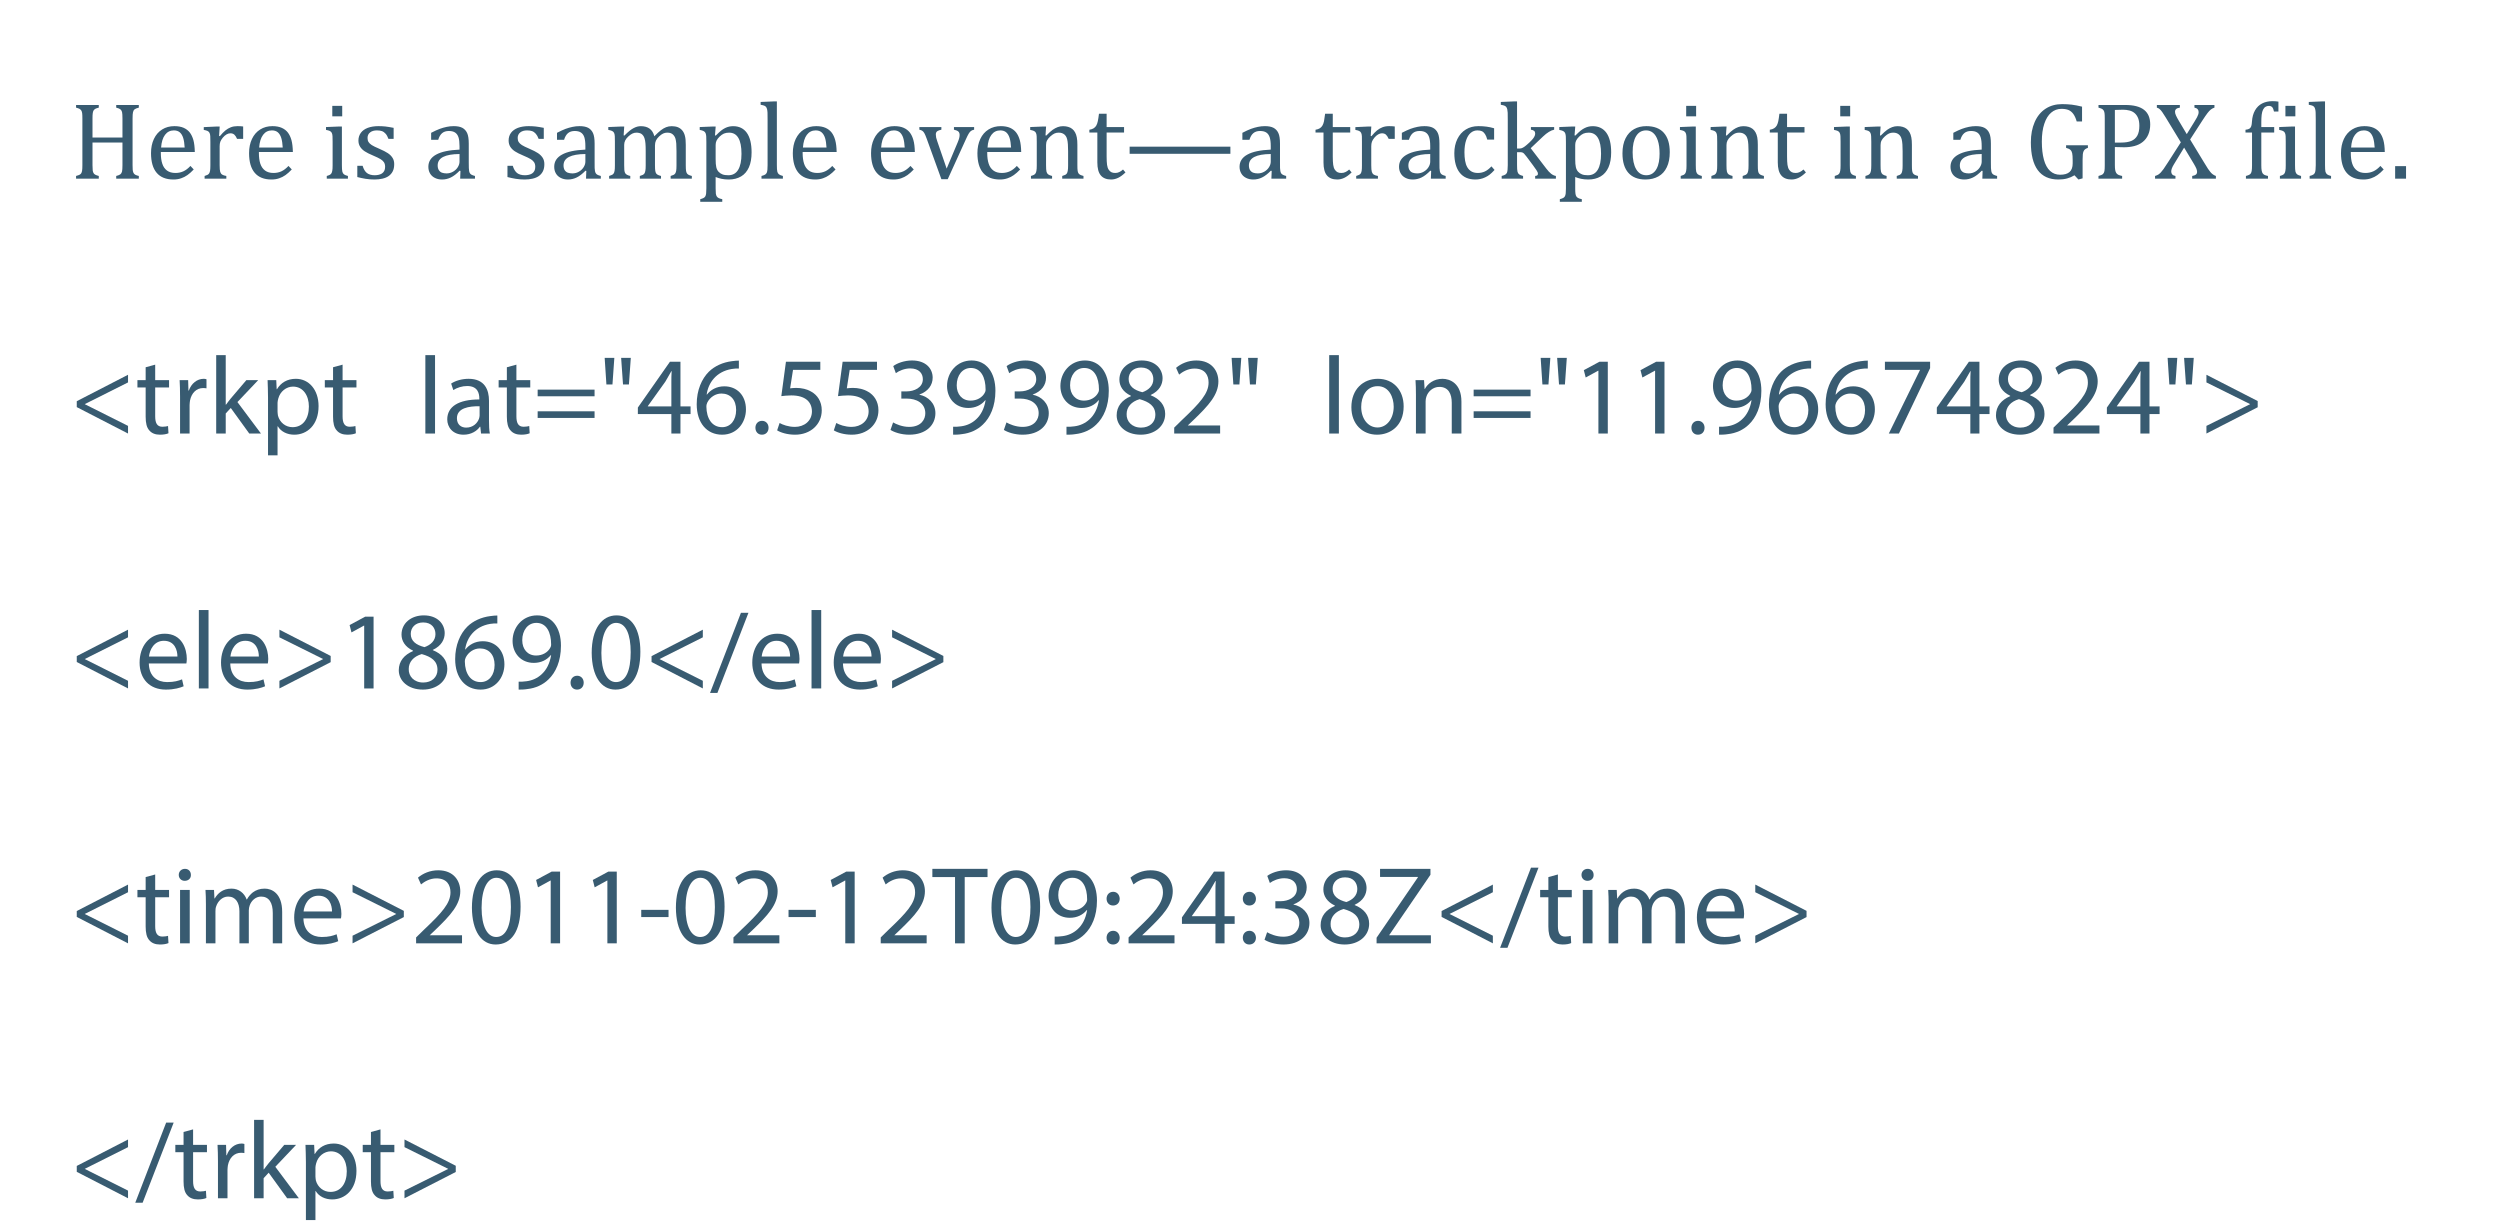 <?xml version="1.0" encoding="UTF-8"?>
<svg xmlns="http://www.w3.org/2000/svg" xmlns:xlink="http://www.w3.org/1999/xlink" width="270.494pt" height="132.64pt" viewBox="0 0 270.494 132.64" version="1.1">
<defs>
<g>
<symbol overflow="visible" id="glyph0-0">
<path style="stroke:none;" d="M 0.781 -2.859 L 6.328 0 L 6.328 -0.828 L 1.656 -3.172 L 1.656 -3.188 L 6.328 -5.531 L 6.328 -6.359 L 0.781 -3.5 Z M 0.781 -2.859 "/>
</symbol>
<symbol overflow="visible" id="glyph0-1">
<path style="stroke:none;" d="M 1.109 -7.172 L 1.109 -5.781 L 0.219 -5.781 L 0.219 -4.984 L 1.109 -4.984 L 1.109 -1.828 C 1.109 -1.141 1.219 -0.641 1.516 -0.328 C 1.766 -0.031 2.156 0.125 2.656 0.125 C 3.062 0.125 3.375 0.062 3.578 -0.031 L 3.531 -0.812 C 3.406 -0.781 3.203 -0.734 2.922 -0.734 C 2.344 -0.734 2.141 -1.141 2.141 -1.859 L 2.141 -4.984 L 3.641 -4.984 L 3.641 -5.781 L 2.141 -5.781 L 2.141 -7.453 Z M 1.109 -7.172 "/>
</symbol>
<symbol overflow="visible" id="glyph0-2">
<path style="stroke:none;" d="M 0.875 0 L 1.906 0 L 1.906 -3.078 C 1.906 -3.266 1.938 -3.438 1.953 -3.578 C 2.109 -4.359 2.625 -4.922 3.375 -4.922 C 3.516 -4.922 3.625 -4.906 3.734 -4.891 L 3.734 -5.875 C 3.641 -5.906 3.547 -5.922 3.438 -5.922 C 2.719 -5.922 2.094 -5.422 1.828 -4.656 L 1.781 -4.656 L 1.75 -5.781 L 0.828 -5.781 C 0.859 -5.25 0.875 -4.656 0.875 -3.984 Z M 0.875 0 "/>
</symbol>
<symbol overflow="visible" id="glyph0-3">
<path style="stroke:none;" d="M 1.906 -8.484 L 0.875 -8.484 L 0.875 0 L 1.906 0 L 1.906 -2.172 L 2.453 -2.766 L 4.453 0 L 5.719 0 L 3.172 -3.406 L 5.422 -5.781 L 4.141 -5.781 L 2.453 -3.797 C 2.281 -3.578 2.078 -3.328 1.938 -3.125 L 1.906 -3.125 Z M 1.906 -8.484 "/>
</symbol>
<symbol overflow="visible" id="glyph0-4">
<path style="stroke:none;" d="M 0.875 2.359 L 1.906 2.359 L 1.906 -0.781 L 1.938 -0.781 C 2.281 -0.203 2.953 0.125 3.719 0.125 C 5.078 0.125 6.344 -0.891 6.344 -2.969 C 6.344 -4.734 5.297 -5.922 3.891 -5.922 C 2.953 -5.922 2.266 -5.5 1.844 -4.797 L 1.812 -4.797 L 1.766 -5.781 L 0.828 -5.781 C 0.844 -5.234 0.875 -4.641 0.875 -3.891 Z M 1.906 -3.344 C 1.906 -3.484 1.953 -3.641 1.984 -3.781 C 2.188 -4.562 2.859 -5.078 3.578 -5.078 C 4.688 -5.078 5.297 -4.094 5.297 -2.922 C 5.297 -1.609 4.656 -0.688 3.531 -0.688 C 2.781 -0.688 2.156 -1.188 1.953 -1.922 C 1.938 -2.062 1.906 -2.203 1.906 -2.359 Z M 1.906 -3.344 "/>
</symbol>
<symbol overflow="visible" id="glyph0-5">
<path style="stroke:none;" d="M 0.875 0 L 1.922 0 L 1.922 -8.484 L 0.875 -8.484 Z M 0.875 0 "/>
</symbol>
<symbol overflow="visible" id="glyph0-6">
<path style="stroke:none;" d="M 5.031 0 C 4.953 -0.391 4.938 -0.891 4.938 -1.391 L 4.938 -3.547 C 4.938 -4.703 4.5 -5.922 2.734 -5.922 C 2.016 -5.922 1.312 -5.719 0.844 -5.406 L 1.078 -4.703 C 1.484 -4.969 2.047 -5.141 2.578 -5.141 C 3.766 -5.141 3.891 -4.281 3.891 -3.797 L 3.891 -3.688 C 1.656 -3.688 0.422 -2.922 0.422 -1.531 C 0.422 -0.688 1.016 0.125 2.188 0.125 C 3.016 0.125 3.641 -0.281 3.953 -0.734 L 4 -0.734 L 4.078 0 Z M 3.922 -1.953 C 3.922 -1.844 3.891 -1.719 3.859 -1.609 C 3.688 -1.125 3.219 -0.641 2.469 -0.641 C 1.922 -0.641 1.469 -0.969 1.469 -1.656 C 1.469 -2.766 2.766 -2.969 3.922 -2.953 Z M 3.922 -1.953 "/>
</symbol>
<symbol overflow="visible" id="glyph0-7">
<path style="stroke:none;" d="M 6.641 -4.031 L 6.641 -4.75 L 0.484 -4.75 L 0.484 -4.031 Z M 6.641 -1.688 L 6.641 -2.406 L 0.484 -2.406 L 0.484 -1.688 Z M 6.641 -1.688 "/>
</symbol>
<symbol overflow="visible" id="glyph0-8">
<path style="stroke:none;" d="M 0.609 -8.188 L 0.797 -5.312 L 1.453 -5.312 L 1.656 -8.188 Z M 2.391 -8.188 L 2.594 -5.312 L 3.234 -5.312 L 3.438 -8.188 Z M 2.391 -8.188 "/>
</symbol>
<symbol overflow="visible" id="glyph0-9">
<path style="stroke:none;" d="M 4.781 0 L 4.781 -2.109 L 5.875 -2.109 L 5.875 -2.938 L 4.781 -2.938 L 4.781 -7.766 L 3.641 -7.766 L 0.172 -2.812 L 0.172 -2.109 L 3.797 -2.109 L 3.797 0 Z M 1.25 -2.938 L 1.25 -2.969 L 3.141 -5.609 C 3.359 -5.969 3.547 -6.297 3.797 -6.75 L 3.828 -6.75 C 3.797 -6.344 3.797 -5.938 3.797 -5.531 L 3.797 -2.938 Z M 1.25 -2.938 "/>
</symbol>
<symbol overflow="visible" id="glyph0-10">
<path style="stroke:none;" d="M 4.969 -7.891 C 4.781 -7.891 4.516 -7.875 4.203 -7.828 C 3.234 -7.703 2.359 -7.312 1.719 -6.688 C 0.953 -5.922 0.406 -4.703 0.406 -3.172 C 0.406 -1.156 1.5 0.125 3.156 0.125 C 4.766 0.125 5.734 -1.188 5.734 -2.609 C 5.734 -4.125 4.766 -5.109 3.391 -5.109 C 2.531 -5.109 1.891 -4.703 1.516 -4.219 L 1.484 -4.219 C 1.656 -5.5 2.531 -6.703 4.188 -6.984 C 4.484 -7.031 4.75 -7.047 4.969 -7.031 Z M 3.156 -0.688 C 2.062 -0.688 1.469 -1.625 1.453 -2.906 C 1.453 -3.094 1.5 -3.25 1.562 -3.375 C 1.859 -3.938 2.438 -4.328 3.078 -4.328 C 4.047 -4.328 4.672 -3.656 4.672 -2.547 C 4.672 -1.438 4.062 -0.688 3.156 -0.688 Z M 3.156 -0.688 "/>
</symbol>
<symbol overflow="visible" id="glyph0-11">
<path style="stroke:none;" d="M 1.328 0.125 C 1.766 0.125 2.047 -0.188 2.047 -0.625 C 2.047 -1.062 1.75 -1.375 1.344 -1.375 C 0.922 -1.375 0.625 -1.062 0.625 -0.625 C 0.625 -0.188 0.906 0.125 1.328 0.125 Z M 1.328 0.125 "/>
</symbol>
<symbol overflow="visible" id="glyph0-12">
<path style="stroke:none;" d="M 5.172 -7.766 L 1.453 -7.766 L 0.953 -4.047 C 1.25 -4.078 1.594 -4.125 2.031 -4.125 C 3.578 -4.125 4.25 -3.406 4.266 -2.406 C 4.266 -1.359 3.422 -0.719 2.422 -0.719 C 1.719 -0.719 1.094 -0.953 0.766 -1.141 L 0.5 -0.344 C 0.875 -0.109 1.594 0.125 2.438 0.125 C 4.125 0.125 5.328 -1 5.328 -2.516 C 5.328 -3.5 4.828 -4.172 4.219 -4.516 C 3.734 -4.812 3.141 -4.938 2.547 -4.938 C 2.266 -4.938 2.094 -4.906 1.906 -4.891 L 2.219 -6.891 L 5.172 -6.891 Z M 5.172 -7.766 "/>
</symbol>
<symbol overflow="visible" id="glyph0-13">
<path style="stroke:none;" d="M 0.5 -0.391 C 0.891 -0.141 1.656 0.125 2.516 0.125 C 4.391 0.125 5.359 -0.953 5.359 -2.203 C 5.359 -3.281 4.578 -4 3.625 -4.203 L 3.625 -4.219 C 4.578 -4.562 5.062 -5.25 5.062 -6.047 C 5.062 -7 4.359 -7.906 2.828 -7.906 C 2 -7.906 1.203 -7.609 0.797 -7.297 L 1.078 -6.531 C 1.406 -6.781 2.016 -7.047 2.625 -7.047 C 3.594 -7.047 4 -6.5 4 -5.875 C 4 -4.953 3.031 -4.562 2.266 -4.562 L 1.672 -4.562 L 1.672 -3.781 L 2.266 -3.781 C 3.281 -3.781 4.25 -3.312 4.266 -2.219 C 4.281 -1.578 3.859 -0.719 2.516 -0.719 C 1.781 -0.719 1.094 -1.016 0.781 -1.203 Z M 0.5 -0.391 "/>
</symbol>
<symbol overflow="visible" id="glyph0-14">
<path style="stroke:none;" d="M 1.141 0.125 C 1.406 0.125 1.734 0.125 2.109 0.062 C 2.953 -0.031 3.781 -0.391 4.375 -0.984 C 5.141 -1.719 5.719 -2.922 5.719 -4.625 C 5.719 -6.609 4.734 -7.906 3.141 -7.906 C 1.547 -7.906 0.484 -6.609 0.484 -5.141 C 0.484 -3.812 1.391 -2.766 2.781 -2.766 C 3.562 -2.766 4.188 -3.078 4.609 -3.594 L 4.656 -3.594 C 4.5 -2.672 4.141 -2 3.625 -1.531 C 3.172 -1.109 2.609 -0.859 2 -0.781 C 1.641 -0.734 1.375 -0.719 1.141 -0.734 Z M 3.062 -7.094 C 4.156 -7.094 4.656 -6.078 4.656 -4.75 C 4.656 -4.594 4.609 -4.469 4.547 -4.375 C 4.281 -3.906 3.734 -3.562 3.031 -3.562 C 2.109 -3.562 1.531 -4.25 1.531 -5.219 C 1.531 -6.312 2.156 -7.094 3.062 -7.094 Z M 3.062 -7.094 "/>
</symbol>
<symbol overflow="visible" id="glyph0-15">
<path style="stroke:none;" d="M 3.047 0.125 C 4.531 0.125 5.688 -0.781 5.688 -2.125 C 5.688 -3.078 5.094 -3.75 4.125 -4.141 L 4.125 -4.172 C 5.078 -4.625 5.406 -5.328 5.406 -5.984 C 5.406 -6.953 4.656 -7.906 3.141 -7.906 C 1.781 -7.906 0.734 -7.062 0.734 -5.828 C 0.734 -5.156 1.109 -4.5 1.969 -4.094 L 1.984 -4.047 C 1.031 -3.641 0.438 -2.953 0.438 -1.969 C 0.438 -0.844 1.422 0.125 3.047 0.125 Z M 3.078 -0.641 C 2.078 -0.641 1.484 -1.328 1.516 -2.109 C 1.516 -2.859 2.016 -3.453 2.922 -3.719 C 3.969 -3.422 4.625 -2.969 4.625 -2.016 C 4.625 -1.219 4.016 -0.641 3.078 -0.641 Z M 3.078 -7.141 C 4.031 -7.141 4.406 -6.5 4.406 -5.875 C 4.406 -5.172 3.891 -4.703 3.219 -4.469 C 2.312 -4.703 1.734 -5.125 1.734 -5.906 C 1.734 -6.578 2.219 -7.141 3.078 -7.141 Z M 3.078 -7.141 "/>
</symbol>
<symbol overflow="visible" id="glyph0-16">
<path style="stroke:none;" d="M 5.5 0 L 5.5 -0.875 L 2.016 -0.875 L 2.016 -0.891 L 2.625 -1.469 C 4.266 -3.047 5.312 -4.203 5.312 -5.641 C 5.312 -6.75 4.609 -7.906 2.922 -7.906 C 2.031 -7.906 1.266 -7.562 0.734 -7.109 L 1.062 -6.375 C 1.422 -6.672 2.016 -7.031 2.719 -7.031 C 3.875 -7.031 4.25 -6.297 4.25 -5.516 C 4.25 -4.344 3.344 -3.328 1.359 -1.453 L 0.531 -0.641 L 0.531 0 Z M 5.5 0 "/>
</symbol>
<symbol overflow="visible" id="glyph0-17">
<path style="stroke:none;" d="M 3.328 -5.922 C 1.719 -5.922 0.453 -4.781 0.453 -2.844 C 0.453 -1.016 1.656 0.125 3.234 0.125 C 4.625 0.125 6.109 -0.797 6.109 -2.938 C 6.109 -4.703 4.984 -5.922 3.328 -5.922 Z M 3.297 -5.125 C 4.547 -5.125 5.031 -3.891 5.031 -2.906 C 5.031 -1.609 4.281 -0.656 3.281 -0.656 C 2.25 -0.656 1.516 -1.609 1.516 -2.875 C 1.516 -3.984 2.062 -5.125 3.297 -5.125 Z M 3.297 -5.125 "/>
</symbol>
<symbol overflow="visible" id="glyph0-18">
<path style="stroke:none;" d="M 0.875 0 L 1.922 0 L 1.922 -3.484 C 1.922 -3.656 1.953 -3.844 2 -3.969 C 2.172 -4.547 2.719 -5.047 3.406 -5.047 C 4.406 -5.047 4.75 -4.266 4.75 -3.328 L 4.75 0 L 5.797 0 L 5.797 -3.453 C 5.797 -5.438 4.547 -5.922 3.75 -5.922 C 2.797 -5.922 2.125 -5.375 1.844 -4.828 L 1.812 -4.828 L 1.75 -5.781 L 0.828 -5.781 C 0.859 -5.312 0.875 -4.812 0.875 -4.219 Z M 0.875 0 "/>
</symbol>
<symbol overflow="visible" id="glyph0-19">
<path style="stroke:none;" d="M 2.828 0 L 3.844 0 L 3.844 -7.766 L 2.938 -7.766 L 1.25 -6.859 L 1.453 -6.062 L 2.797 -6.797 L 2.828 -6.797 Z M 2.828 0 "/>
</symbol>
<symbol overflow="visible" id="glyph0-20">
<path style="stroke:none;" d="M 0.688 -7.766 L 0.688 -6.891 L 4.484 -6.891 L 4.484 -6.875 L 1.109 0 L 2.203 0 L 5.578 -7.078 L 5.578 -7.766 Z M 0.688 -7.766 "/>
</symbol>
<symbol overflow="visible" id="glyph0-21">
<path style="stroke:none;" d="M 6.328 -3.516 L 0.781 -6.359 L 0.781 -5.531 L 5.5 -3.188 L 5.5 -3.172 L 0.781 -0.828 L 0.781 0 L 6.328 -2.844 Z M 6.328 -3.516 "/>
</symbol>
<symbol overflow="visible" id="glyph0-22">
<path style="stroke:none;" d="M 5.516 -2.703 C 5.531 -2.812 5.562 -2.969 5.562 -3.188 C 5.562 -4.25 5.062 -5.922 3.172 -5.922 C 1.484 -5.922 0.453 -4.547 0.453 -2.797 C 0.453 -1.047 1.516 0.125 3.297 0.125 C 4.219 0.125 4.859 -0.078 5.219 -0.234 L 5.047 -0.984 C 4.656 -0.828 4.203 -0.688 3.438 -0.688 C 2.391 -0.688 1.484 -1.281 1.453 -2.703 Z M 1.469 -3.453 C 1.547 -4.188 2.016 -5.156 3.078 -5.156 C 4.266 -5.156 4.547 -4.125 4.547 -3.453 Z M 1.469 -3.453 "/>
</symbol>
<symbol overflow="visible" id="glyph0-23">
<path style="stroke:none;" d="M 3.125 -7.906 C 1.547 -7.906 0.438 -6.469 0.438 -3.859 C 0.453 -1.297 1.484 0.125 3 0.125 C 4.719 0.125 5.703 -1.328 5.703 -3.969 C 5.703 -6.438 4.766 -7.906 3.125 -7.906 Z M 3.078 -7.094 C 4.156 -7.094 4.656 -5.828 4.656 -3.922 C 4.656 -1.938 4.141 -0.688 3.062 -0.688 C 2.109 -0.688 1.484 -1.828 1.484 -3.844 C 1.484 -5.969 2.156 -7.094 3.078 -7.094 Z M 3.078 -7.094 "/>
</symbol>
<symbol overflow="visible" id="glyph0-24">
<path style="stroke:none;" d="M 0.781 0.484 L 4.141 -8.188 L 3.328 -8.188 L -0.016 0.484 Z M 0.781 0.484 "/>
</symbol>
<symbol overflow="visible" id="glyph0-25">
<path style="stroke:none;" d="M 1.922 0 L 1.922 -5.781 L 0.875 -5.781 L 0.875 0 Z M 1.406 -8.062 C 1.016 -8.062 0.734 -7.781 0.734 -7.406 C 0.734 -7.047 1 -6.766 1.375 -6.766 C 1.797 -6.766 2.062 -7.047 2.047 -7.406 C 2.047 -7.781 1.797 -8.062 1.406 -8.062 Z M 1.406 -8.062 "/>
</symbol>
<symbol overflow="visible" id="glyph0-26">
<path style="stroke:none;" d="M 0.875 0 L 1.906 0 L 1.906 -3.484 C 1.906 -3.672 1.922 -3.844 1.984 -4 C 2.156 -4.531 2.625 -5.062 3.281 -5.062 C 4.094 -5.062 4.5 -4.391 4.5 -3.469 L 4.5 0 L 5.516 0 L 5.516 -3.578 C 5.516 -3.766 5.562 -3.953 5.609 -4.094 C 5.781 -4.609 6.25 -5.062 6.844 -5.062 C 7.703 -5.062 8.109 -4.391 8.109 -3.281 L 8.109 0 L 9.125 0 L 9.125 -3.406 C 9.125 -5.422 8 -5.922 7.234 -5.922 C 6.688 -5.922 6.297 -5.766 5.953 -5.516 C 5.719 -5.328 5.484 -5.078 5.312 -4.75 L 5.281 -4.75 C 5.031 -5.438 4.438 -5.922 3.641 -5.922 C 2.688 -5.922 2.156 -5.406 1.828 -4.859 L 1.797 -4.859 L 1.75 -5.781 L 0.828 -5.781 C 0.859 -5.312 0.875 -4.812 0.875 -4.219 Z M 0.875 0 "/>
</symbol>
<symbol overflow="visible" id="glyph0-27">
<path style="stroke:none;" d="M 0.359 -3.625 L 0.359 -2.844 L 3.312 -2.844 L 3.312 -3.625 Z M 0.359 -3.625 "/>
</symbol>
<symbol overflow="visible" id="glyph0-28">
<path style="stroke:none;" d="M 2.438 0 L 3.484 0 L 3.484 -7.172 L 5.953 -7.172 L 5.953 -8.062 L -0.016 -8.062 L -0.016 -7.172 L 2.438 -7.172 Z M 2.438 0 "/>
</symbol>
<symbol overflow="visible" id="glyph0-29">
<path style="stroke:none;" d="M 1.328 -4.094 C 1.766 -4.094 2.047 -4.406 2.047 -4.828 C 2.031 -5.266 1.75 -5.578 1.344 -5.578 C 0.922 -5.578 0.625 -5.266 0.625 -4.828 C 0.625 -4.406 0.906 -4.094 1.328 -4.094 Z M 1.328 0.125 C 1.766 0.125 2.047 -0.188 2.047 -0.609 C 2.031 -1.047 1.75 -1.359 1.344 -1.359 C 0.922 -1.359 0.625 -1.047 0.625 -0.609 C 0.625 -0.188 0.906 0.125 1.328 0.125 Z M 1.328 0.125 "/>
</symbol>
<symbol overflow="visible" id="glyph0-30">
<path style="stroke:none;" d="M 0.359 0 L 6.234 0 L 6.234 -0.875 L 1.734 -0.875 L 1.734 -0.906 L 6.188 -7.422 L 6.188 -8.062 L 0.734 -8.062 L 0.734 -7.188 L 4.828 -7.188 L 4.828 -7.141 L 0.359 -0.609 Z M 0.359 0 "/>
</symbol>
</g>
<clipPath id="clip1">
  <path d="M 0 0 L 270.492 0 L 270.492 132.641 L 0 132.641 Z M 0 0 "/>
</clipPath>
</defs>
<g id="surface11962">
<g clip-path="url(#clip1)" clip-rule="nonzero">
<path style=" stroke:none;fill-rule:nonzero;fill:rgb(21.999%,35.699%,44.299%);fill-opacity:1;" d="M 260.328 19.328 L 259.148 19.328 L 259.148 17.973 L 260.328 17.973 Z M 256.934 15.965 C 256.906 15.543 256.855 15.199 256.773 14.934 C 256.691 14.668 256.57 14.465 256.406 14.32 C 256.242 14.18 256.027 14.109 255.766 14.109 C 255.363 14.109 255.043 14.27 254.805 14.59 C 254.562 14.91 254.422 15.367 254.383 15.965 Z M 257.91 18.336 C 257.664 18.594 257.434 18.801 257.227 18.945 C 257.02 19.094 256.789 19.211 256.539 19.293 C 256.293 19.379 256.016 19.422 255.719 19.422 C 254.914 19.422 254.312 19.18 253.902 18.699 C 253.492 18.219 253.289 17.508 253.289 16.57 C 253.289 15.992 253.395 15.48 253.602 15.035 C 253.809 14.594 254.105 14.25 254.492 14.008 C 254.879 13.766 255.32 13.648 255.82 13.648 C 256.215 13.648 256.551 13.711 256.828 13.832 C 257.102 13.957 257.324 14.129 257.488 14.344 C 257.652 14.559 257.781 14.832 257.875 15.16 C 257.965 15.492 258.02 15.918 258.027 16.449 L 254.352 16.449 L 254.352 16.555 C 254.352 17.012 254.402 17.398 254.508 17.711 C 254.609 18.027 254.777 18.27 255.016 18.449 C 255.25 18.625 255.555 18.715 255.934 18.715 C 256.254 18.715 256.539 18.652 256.793 18.535 C 257.051 18.418 257.305 18.223 257.555 17.953 Z M 251.562 17.867 C 251.562 18.203 251.578 18.434 251.605 18.566 C 251.641 18.695 251.699 18.793 251.785 18.863 C 251.871 18.93 252.016 18.988 252.215 19.039 L 252.215 19.328 L 249.898 19.328 L 249.898 19.039 C 250.094 18.988 250.227 18.938 250.305 18.883 C 250.379 18.828 250.434 18.762 250.465 18.688 C 250.5 18.609 250.523 18.508 250.535 18.379 C 250.551 18.246 250.559 18.078 250.559 17.867 L 250.559 12.98 C 250.559 12.609 250.555 12.348 250.547 12.199 C 250.543 12.051 250.527 11.926 250.5 11.824 C 250.477 11.719 250.441 11.641 250.395 11.578 C 250.352 11.523 250.293 11.477 250.215 11.441 C 250.141 11.406 250.004 11.371 249.805 11.336 L 249.805 11.031 L 251.211 10.973 L 251.562 10.973 Z M 248.352 12.59 L 247.277 12.59 L 247.277 11.457 L 248.352 11.457 Z M 246.68 19.039 C 246.832 18.992 246.941 18.953 247.004 18.918 C 247.07 18.883 247.125 18.836 247.168 18.773 C 247.215 18.711 247.25 18.613 247.273 18.484 C 247.301 18.355 247.312 18.156 247.312 17.887 L 247.312 15.34 C 247.312 15.09 247.309 14.891 247.301 14.738 C 247.293 14.586 247.266 14.465 247.219 14.371 C 247.172 14.281 247.102 14.215 247.004 14.168 C 246.91 14.125 246.773 14.086 246.602 14.055 L 246.602 13.746 L 247.961 13.691 L 248.316 13.691 L 248.316 17.867 C 248.316 18.203 248.332 18.434 248.363 18.566 C 248.395 18.695 248.453 18.793 248.539 18.863 C 248.629 18.93 248.77 18.988 248.969 19.039 L 248.969 19.328 L 246.68 19.328 Z M 246.062 14.336 L 244.668 14.336 L 244.668 17.867 C 244.668 18.129 244.68 18.324 244.707 18.457 C 244.73 18.59 244.77 18.688 244.816 18.758 C 244.863 18.824 244.93 18.879 245.008 18.922 C 245.09 18.961 245.215 19.004 245.391 19.039 L 245.391 19.328 L 243.004 19.328 L 243.004 19.039 C 243.176 18.992 243.297 18.949 243.371 18.906 C 243.445 18.863 243.504 18.809 243.543 18.742 C 243.586 18.676 243.613 18.582 243.633 18.457 C 243.652 18.332 243.664 18.137 243.664 17.867 L 243.664 14.336 L 242.957 14.336 L 242.957 14.039 C 243.168 14.016 243.312 13.973 243.398 13.91 C 243.48 13.852 243.543 13.766 243.582 13.648 C 243.621 13.531 243.645 13.367 243.656 13.16 C 243.684 12.684 243.797 12.277 243.988 11.941 C 244.18 11.605 244.438 11.355 244.762 11.191 C 245.086 11.027 245.461 10.945 245.887 10.945 C 246.109 10.945 246.32 10.961 246.52 10.996 L 246.52 12.066 L 246.039 12.066 C 245.996 11.852 245.934 11.695 245.852 11.602 C 245.766 11.504 245.645 11.457 245.492 11.457 C 245.348 11.457 245.223 11.492 245.121 11.559 C 245.016 11.621 244.93 11.727 244.855 11.867 C 244.785 12.012 244.734 12.195 244.707 12.422 C 244.68 12.645 244.668 12.918 244.668 13.23 L 244.668 13.746 L 246.062 13.746 Z M 235.855 11.359 L 235.855 11.645 C 235.668 11.672 235.535 11.723 235.453 11.797 C 235.371 11.871 235.332 11.973 235.332 12.098 C 235.332 12.211 235.367 12.344 235.441 12.508 C 235.516 12.672 235.621 12.867 235.758 13.094 L 236.602 14.512 L 237.438 13.16 C 237.562 12.961 237.656 12.797 237.719 12.68 C 237.781 12.559 237.824 12.457 237.848 12.375 C 237.875 12.293 237.887 12.211 237.887 12.121 C 237.887 12.004 237.852 11.898 237.781 11.816 C 237.711 11.734 237.594 11.676 237.434 11.645 L 237.434 11.359 L 239.598 11.359 L 239.598 11.645 C 239.453 11.691 239.324 11.758 239.211 11.848 C 239.094 11.938 238.973 12.07 238.844 12.238 C 238.711 12.41 238.523 12.684 238.285 13.051 L 236.965 15.094 L 238.449 17.535 C 238.656 17.883 238.809 18.121 238.898 18.262 C 238.992 18.398 239.078 18.516 239.156 18.609 C 239.234 18.707 239.32 18.789 239.414 18.859 C 239.504 18.93 239.617 18.988 239.754 19.039 L 239.754 19.328 L 237.191 19.328 L 237.191 19.039 C 237.371 19.008 237.504 18.961 237.59 18.891 C 237.676 18.824 237.719 18.723 237.719 18.586 C 237.719 18.477 237.688 18.355 237.633 18.223 C 237.578 18.09 237.488 17.93 237.375 17.734 L 236.316 15.969 L 235.203 17.797 C 235.016 18.105 234.922 18.355 234.922 18.555 C 234.922 18.684 234.957 18.789 235.027 18.871 C 235.098 18.953 235.215 19.008 235.379 19.039 L 235.379 19.328 L 233.172 19.328 L 233.172 19.039 C 233.312 18.996 233.434 18.945 233.527 18.887 C 233.621 18.824 233.711 18.746 233.797 18.656 C 233.883 18.562 233.977 18.441 234.082 18.301 C 234.188 18.156 234.355 17.902 234.582 17.547 L 235.961 15.398 L 234.312 12.688 C 234.16 12.441 234.039 12.258 233.961 12.145 C 233.883 12.035 233.809 11.941 233.738 11.871 C 233.672 11.801 233.609 11.754 233.555 11.723 C 233.5 11.695 233.438 11.668 233.367 11.645 L 233.367 11.359 Z M 228.824 15.426 L 229.5 15.426 C 229.941 15.426 230.305 15.367 230.59 15.254 C 230.875 15.141 231.094 14.949 231.246 14.684 C 231.398 14.414 231.473 14.062 231.473 13.621 C 231.473 13.289 231.43 13.012 231.34 12.785 C 231.25 12.562 231.125 12.383 230.969 12.246 C 230.812 12.109 230.621 12.012 230.406 11.957 C 230.188 11.898 229.949 11.871 229.691 11.871 C 229.309 11.871 229.02 11.879 228.824 11.895 Z M 228.824 17.848 C 228.824 18.078 228.836 18.262 228.859 18.398 C 228.887 18.535 228.926 18.641 228.977 18.723 C 229.031 18.801 229.102 18.863 229.191 18.91 C 229.281 18.953 229.422 18.996 229.609 19.039 L 229.609 19.328 L 227.051 19.328 L 227.051 19.039 C 227.289 18.977 227.449 18.91 227.531 18.832 C 227.613 18.758 227.668 18.648 227.695 18.508 C 227.719 18.367 227.73 18.156 227.73 17.867 L 227.73 12.816 C 227.73 12.551 227.723 12.355 227.703 12.23 C 227.684 12.109 227.652 12.012 227.605 11.945 C 227.562 11.879 227.504 11.824 227.43 11.781 C 227.355 11.742 227.227 11.695 227.051 11.645 L 227.051 11.359 L 229.945 11.359 C 230.855 11.359 231.531 11.531 231.98 11.883 C 232.426 12.23 232.648 12.758 232.648 13.473 C 232.648 13.875 232.578 14.238 232.438 14.562 C 232.297 14.887 232.098 15.152 231.84 15.355 C 231.586 15.562 231.281 15.711 230.93 15.801 C 230.578 15.891 230.211 15.934 229.828 15.934 C 229.395 15.934 229.062 15.926 228.824 15.91 Z M 225.332 19.297 L 224.879 19.422 L 224.453 18.965 C 224.199 19.121 223.934 19.234 223.656 19.309 C 223.383 19.383 223.062 19.422 222.707 19.422 C 221.723 19.422 220.98 19.082 220.48 18.406 C 219.984 17.73 219.734 16.73 219.734 15.398 C 219.734 14.57 219.871 13.84 220.145 13.215 C 220.414 12.59 220.809 12.105 221.316 11.77 C 221.828 11.434 222.426 11.266 223.113 11.266 C 223.477 11.266 223.824 11.285 224.16 11.324 C 224.492 11.367 224.867 11.438 225.273 11.539 L 225.273 13.145 L 224.695 13.145 C 224.594 12.793 224.469 12.52 224.324 12.324 C 224.18 12.129 224.008 11.988 223.809 11.902 C 223.605 11.82 223.352 11.777 223.043 11.777 C 222.621 11.777 222.25 11.914 221.93 12.188 C 221.609 12.461 221.363 12.863 221.188 13.395 C 221.008 13.926 220.922 14.566 220.922 15.316 C 220.922 16.078 220.996 16.73 221.145 17.273 C 221.293 17.812 221.516 18.219 221.812 18.492 C 222.109 18.77 222.473 18.906 222.902 18.906 C 223.363 18.906 223.703 18.805 223.926 18.605 C 224.148 18.406 224.258 18.098 224.258 17.68 L 224.258 17.328 C 224.258 16.98 224.238 16.727 224.203 16.57 C 224.168 16.414 224.102 16.297 224.008 16.211 C 223.914 16.125 223.762 16.055 223.547 16 L 223.547 15.715 L 225.906 15.715 L 225.906 16 C 225.766 16.047 225.66 16.098 225.59 16.16 C 225.52 16.219 225.465 16.297 225.43 16.387 C 225.391 16.473 225.367 16.586 225.355 16.715 C 225.34 16.844 225.332 17.031 225.332 17.273 Z M 214.414 16.664 C 213.625 16.672 213.031 16.777 212.641 16.98 C 212.246 17.184 212.051 17.488 212.051 17.895 C 212.051 18.117 212.094 18.293 212.184 18.422 C 212.273 18.551 212.387 18.641 212.523 18.688 C 212.656 18.734 212.82 18.762 213.008 18.762 C 213.27 18.762 213.512 18.695 213.727 18.566 C 213.941 18.438 214.113 18.277 214.23 18.078 C 214.352 17.879 214.414 17.684 214.414 17.488 Z M 214.512 18.492 L 214.426 18.469 C 214.086 18.816 213.77 19.059 213.473 19.203 C 213.172 19.348 212.855 19.422 212.523 19.422 C 212.227 19.422 211.965 19.363 211.738 19.246 C 211.516 19.133 211.34 18.973 211.219 18.762 C 211.102 18.555 211.039 18.316 211.039 18.043 C 211.039 17.473 211.32 17.035 211.883 16.727 C 212.445 16.414 213.289 16.238 214.414 16.188 L 214.414 15.809 C 214.414 15.402 214.375 15.082 214.297 14.848 C 214.219 14.617 214.098 14.445 213.93 14.336 C 213.762 14.227 213.539 14.172 213.258 14.172 C 212.953 14.172 212.711 14.254 212.523 14.41 C 212.34 14.57 212.199 14.809 212.105 15.129 L 211.344 15.129 L 211.344 14.371 C 211.715 14.176 212.027 14.031 212.277 13.941 C 212.527 13.852 212.773 13.777 213.023 13.727 C 213.273 13.672 213.527 13.648 213.781 13.648 C 214.168 13.648 214.477 13.707 214.711 13.828 C 214.945 13.953 215.121 14.141 215.234 14.395 C 215.352 14.648 215.41 15.027 215.41 15.539 L 215.41 17.57 C 215.41 17.855 215.414 18.062 215.418 18.18 C 215.422 18.297 215.434 18.406 215.453 18.508 C 215.473 18.609 215.5 18.691 215.539 18.75 C 215.578 18.812 215.637 18.863 215.711 18.906 C 215.789 18.949 215.91 18.992 216.082 19.039 L 216.082 19.328 L 214.484 19.328 Z M 207.523 19.328 L 205.223 19.328 L 205.223 19.039 C 205.375 18.992 205.48 18.953 205.551 18.918 C 205.613 18.883 205.672 18.836 205.715 18.773 C 205.762 18.711 205.797 18.613 205.82 18.484 C 205.848 18.352 205.859 18.156 205.859 17.891 L 205.859 16.359 C 205.859 16.09 205.852 15.844 205.836 15.617 C 205.82 15.398 205.793 15.215 205.758 15.074 C 205.719 14.934 205.676 14.82 205.621 14.742 C 205.57 14.66 205.508 14.594 205.434 14.535 C 205.363 14.48 205.281 14.438 205.188 14.402 C 205.094 14.367 204.973 14.352 204.82 14.352 C 204.668 14.352 204.523 14.383 204.387 14.441 C 204.25 14.504 204.102 14.609 203.938 14.758 C 203.773 14.902 203.656 15.051 203.582 15.195 C 203.508 15.34 203.473 15.504 203.473 15.691 L 203.473 17.867 C 203.473 18.203 203.484 18.434 203.52 18.566 C 203.547 18.695 203.609 18.793 203.695 18.863 C 203.781 18.93 203.926 18.988 204.125 19.039 L 204.125 19.328 L 201.836 19.328 L 201.836 19.039 C 201.988 18.992 202.098 18.953 202.16 18.918 C 202.223 18.883 202.277 18.836 202.324 18.773 C 202.367 18.711 202.402 18.613 202.43 18.484 C 202.453 18.355 202.469 18.156 202.469 17.887 L 202.469 15.34 C 202.469 15.09 202.465 14.891 202.453 14.738 C 202.445 14.586 202.422 14.465 202.371 14.371 C 202.328 14.281 202.254 14.215 202.16 14.168 C 202.066 14.125 201.93 14.086 201.754 14.055 L 201.754 13.746 L 203.121 13.691 L 203.477 13.691 L 203.41 14.645 L 203.492 14.668 C 203.781 14.375 204.016 14.168 204.191 14.043 C 204.367 13.918 204.547 13.824 204.73 13.754 C 204.91 13.688 205.102 13.652 205.305 13.652 C 205.516 13.652 205.703 13.676 205.867 13.727 C 206.031 13.773 206.18 13.848 206.305 13.949 C 206.43 14.051 206.535 14.176 206.617 14.328 C 206.699 14.477 206.762 14.656 206.801 14.867 C 206.844 15.078 206.863 15.344 206.863 15.664 L 206.863 17.867 C 206.863 18.137 206.871 18.328 206.887 18.449 C 206.902 18.57 206.93 18.664 206.969 18.73 C 207.008 18.797 207.062 18.852 207.137 18.898 C 207.211 18.941 207.34 18.988 207.523 19.039 Z M 200.184 12.59 L 199.109 12.59 L 199.109 11.457 L 200.184 11.457 Z M 198.516 19.039 C 198.668 18.992 198.773 18.953 198.84 18.918 C 198.902 18.883 198.957 18.836 199.004 18.773 C 199.047 18.711 199.082 18.613 199.105 18.484 C 199.133 18.355 199.145 18.156 199.145 17.887 L 199.145 15.34 C 199.145 15.09 199.141 14.891 199.133 14.738 C 199.125 14.586 199.098 14.465 199.051 14.371 C 199.004 14.281 198.934 14.215 198.84 14.168 C 198.742 14.125 198.609 14.086 198.434 14.055 L 198.434 13.746 L 199.793 13.691 L 200.148 13.691 L 200.148 17.867 C 200.148 18.203 200.164 18.434 200.195 18.566 C 200.227 18.695 200.285 18.793 200.375 18.863 C 200.461 18.93 200.605 18.988 200.805 19.039 L 200.805 19.328 L 198.516 19.328 Z M 191.488 14.039 C 191.684 14.008 191.84 13.953 191.961 13.875 C 192.082 13.797 192.176 13.695 192.246 13.574 C 192.312 13.449 192.367 13.297 192.406 13.113 C 192.445 12.93 192.484 12.656 192.527 12.305 L 193.355 12.305 L 193.355 13.746 L 195.242 13.746 L 195.242 14.336 L 193.355 14.336 L 193.355 16.934 C 193.355 17.312 193.371 17.609 193.402 17.836 C 193.434 18.059 193.492 18.234 193.578 18.359 C 193.664 18.488 193.762 18.578 193.871 18.633 C 193.98 18.688 194.121 18.715 194.289 18.715 C 194.445 18.715 194.594 18.684 194.73 18.617 C 194.863 18.555 195 18.461 195.133 18.34 L 195.395 18.656 C 195.117 18.926 194.855 19.117 194.609 19.238 C 194.363 19.359 194.105 19.422 193.84 19.422 C 193.34 19.422 192.965 19.27 192.723 18.973 C 192.477 18.676 192.352 18.211 192.352 17.574 L 192.352 14.336 L 191.488 14.336 Z M 190.852 19.328 L 188.555 19.328 L 188.555 19.039 C 188.703 18.992 188.812 18.953 188.879 18.918 C 188.945 18.883 189 18.836 189.047 18.773 C 189.09 18.711 189.125 18.613 189.152 18.484 C 189.176 18.352 189.188 18.156 189.188 17.891 L 189.188 16.359 C 189.188 16.09 189.18 15.844 189.164 15.617 C 189.148 15.398 189.125 15.215 189.086 15.074 C 189.051 14.934 189.004 14.82 188.953 14.742 C 188.898 14.66 188.84 14.594 188.766 14.535 C 188.695 14.48 188.609 14.438 188.52 14.402 C 188.426 14.367 188.301 14.352 188.148 14.352 C 187.996 14.352 187.855 14.383 187.719 14.441 C 187.582 14.504 187.434 14.609 187.27 14.758 C 187.105 14.902 186.984 15.051 186.914 15.195 C 186.84 15.34 186.801 15.504 186.801 15.691 L 186.801 17.867 C 186.801 18.203 186.816 18.434 186.848 18.566 C 186.879 18.695 186.938 18.793 187.027 18.863 C 187.113 18.93 187.258 18.988 187.453 19.039 L 187.453 19.328 L 185.168 19.328 L 185.168 19.039 C 185.32 18.992 185.426 18.953 185.492 18.918 C 185.555 18.883 185.609 18.836 185.652 18.773 C 185.699 18.711 185.734 18.613 185.762 18.484 C 185.785 18.355 185.797 18.156 185.797 17.887 L 185.797 15.34 C 185.797 15.09 185.793 14.891 185.785 14.738 C 185.777 14.586 185.75 14.465 185.703 14.371 C 185.656 14.281 185.586 14.215 185.492 14.168 C 185.395 14.125 185.262 14.086 185.086 14.055 L 185.086 13.746 L 186.449 13.691 L 186.809 13.691 L 186.742 14.645 L 186.824 14.668 C 187.113 14.375 187.344 14.168 187.523 14.043 C 187.699 13.918 187.879 13.824 188.059 13.754 C 188.238 13.688 188.434 13.652 188.633 13.652 C 188.844 13.652 189.031 13.676 189.199 13.727 C 189.363 13.773 189.508 13.848 189.637 13.949 C 189.762 14.051 189.867 14.176 189.949 14.328 C 190.031 14.477 190.09 14.656 190.133 14.867 C 190.172 15.078 190.191 15.344 190.191 15.664 L 190.191 17.867 C 190.191 18.137 190.199 18.328 190.215 18.449 C 190.23 18.57 190.258 18.664 190.297 18.73 C 190.336 18.797 190.395 18.852 190.469 18.898 C 190.543 18.941 190.672 18.988 190.852 19.039 Z M 183.516 12.59 L 182.441 12.59 L 182.441 11.457 L 183.516 11.457 Z M 181.848 19.039 C 181.996 18.992 182.105 18.953 182.172 18.918 C 182.234 18.883 182.289 18.836 182.332 18.773 C 182.379 18.711 182.414 18.613 182.438 18.484 C 182.465 18.355 182.477 18.156 182.477 17.887 L 182.477 15.34 C 182.477 15.09 182.473 14.891 182.465 14.738 C 182.457 14.586 182.43 14.465 182.383 14.371 C 182.336 14.281 182.266 14.215 182.172 14.168 C 182.074 14.125 181.938 14.086 181.766 14.055 L 181.766 13.746 L 183.125 13.691 L 183.48 13.691 L 183.48 17.867 C 183.48 18.203 183.496 18.434 183.527 18.566 C 183.559 18.695 183.617 18.793 183.703 18.863 C 183.793 18.93 183.938 18.988 184.133 19.039 L 184.133 19.328 L 181.848 19.328 Z M 176.648 16.465 C 176.648 17.27 176.777 17.883 177.031 18.312 C 177.285 18.742 177.652 18.961 178.129 18.961 C 178.387 18.961 178.609 18.895 178.793 18.77 C 178.977 18.641 179.125 18.473 179.238 18.258 C 179.355 18.043 179.438 17.797 179.488 17.516 C 179.539 17.23 179.562 16.938 179.562 16.629 C 179.562 16.059 179.5 15.582 179.371 15.203 C 179.246 14.828 179.074 14.551 178.855 14.371 C 178.641 14.195 178.391 14.109 178.109 14.109 C 177.637 14.109 177.277 14.312 177.027 14.723 C 176.773 15.129 176.648 15.711 176.648 16.465 M 178.039 19.422 C 177.23 19.422 176.613 19.184 176.188 18.703 C 175.762 18.227 175.547 17.523 175.547 16.59 C 175.547 15.945 175.66 15.402 175.883 14.961 C 176.105 14.516 176.414 14.188 176.801 13.973 C 177.191 13.754 177.633 13.648 178.133 13.648 C 178.965 13.648 179.598 13.891 180.023 14.371 C 180.453 14.859 180.664 15.555 180.664 16.461 C 180.664 17.105 180.559 17.652 180.344 18.094 C 180.133 18.539 179.828 18.871 179.434 19.09 C 179.043 19.309 178.574 19.422 178.039 19.422 M 170.434 17.227 C 170.434 17.598 170.457 17.887 170.504 18.09 C 170.551 18.289 170.633 18.457 170.75 18.582 C 170.867 18.711 171.008 18.805 171.172 18.867 C 171.332 18.93 171.547 18.961 171.809 18.961 C 172.281 18.961 172.637 18.762 172.871 18.371 C 173.109 17.98 173.23 17.402 173.23 16.641 C 173.23 15.117 172.781 14.352 171.891 14.352 C 171.676 14.352 171.484 14.387 171.328 14.453 C 171.172 14.523 171.016 14.633 170.859 14.785 C 170.703 14.938 170.594 15.086 170.527 15.227 C 170.465 15.367 170.434 15.52 170.434 15.684 Z M 170.434 19.152 L 170.434 20.383 C 170.434 20.637 170.441 20.824 170.461 20.949 C 170.477 21.074 170.508 21.172 170.551 21.242 C 170.598 21.316 170.66 21.375 170.746 21.422 C 170.828 21.469 170.965 21.512 171.148 21.551 L 171.148 21.836 L 168.77 21.836 L 168.77 21.551 C 168.91 21.512 169.023 21.473 169.109 21.43 C 169.199 21.391 169.266 21.328 169.312 21.25 C 169.359 21.172 169.391 21.062 169.406 20.926 C 169.422 20.789 169.43 20.609 169.43 20.383 L 169.43 15.375 C 169.43 15.094 169.426 14.895 169.418 14.777 C 169.41 14.656 169.395 14.559 169.371 14.48 C 169.348 14.402 169.312 14.34 169.27 14.289 C 169.223 14.238 169.164 14.195 169.086 14.16 C 169.012 14.125 168.887 14.09 168.711 14.055 L 168.711 13.746 L 170.082 13.691 L 170.438 13.691 L 170.363 14.645 L 170.449 14.668 C 170.691 14.422 170.883 14.246 171.023 14.133 C 171.16 14.023 171.309 13.93 171.457 13.855 C 171.605 13.781 171.75 13.73 171.891 13.699 C 172.027 13.668 172.176 13.652 172.328 13.652 C 172.973 13.652 173.465 13.895 173.809 14.371 C 174.152 14.855 174.324 15.559 174.324 16.484 C 174.324 17.125 174.23 17.664 174.035 18.102 C 173.84 18.539 173.559 18.871 173.184 19.09 C 172.812 19.309 172.371 19.422 171.855 19.422 C 171.57 19.422 171.309 19.395 171.074 19.348 C 170.84 19.297 170.629 19.234 170.434 19.152 M 164.141 16.074 L 164.328 16.074 C 164.453 16.074 164.559 16.062 164.641 16.035 C 164.738 16 164.848 15.941 164.965 15.855 C 165.078 15.773 165.246 15.633 165.461 15.434 C 165.637 15.266 165.773 15.121 165.863 15.008 C 165.957 14.891 166.02 14.781 166.055 14.688 C 166.086 14.605 166.102 14.523 166.102 14.441 C 166.102 14.324 166.066 14.23 165.992 14.164 C 165.922 14.102 165.805 14.055 165.641 14.031 L 165.641 13.746 L 168.156 13.746 L 168.156 14.031 C 167.977 14.066 167.785 14.148 167.586 14.27 C 167.383 14.395 167.172 14.559 166.961 14.762 L 165.617 16.035 L 167.297 18.23 C 167.492 18.484 167.668 18.676 167.824 18.797 C 167.984 18.922 168.156 19.004 168.344 19.039 L 168.344 19.328 L 166.102 19.328 L 166.102 19.039 C 166.203 19.027 166.277 19.008 166.324 18.973 C 166.375 18.941 166.398 18.887 166.398 18.809 C 166.398 18.746 166.387 18.691 166.367 18.637 C 166.344 18.578 166.301 18.5 166.234 18.402 C 166.168 18.309 166.051 18.137 165.875 17.895 L 165.18 16.961 C 165.047 16.785 164.953 16.672 164.895 16.617 C 164.84 16.562 164.781 16.523 164.719 16.5 C 164.656 16.477 164.57 16.465 164.469 16.465 L 164.141 16.465 L 164.141 17.867 C 164.141 18.203 164.156 18.434 164.188 18.566 C 164.219 18.695 164.277 18.793 164.363 18.863 C 164.453 18.93 164.594 18.988 164.793 19.039 L 164.793 19.328 L 162.477 19.328 L 162.477 19.039 C 162.672 18.988 162.805 18.938 162.883 18.883 C 162.957 18.828 163.012 18.762 163.047 18.688 C 163.078 18.609 163.102 18.508 163.113 18.379 C 163.129 18.246 163.137 18.078 163.137 17.867 L 163.137 12.98 C 163.137 12.609 163.133 12.348 163.129 12.199 C 163.121 12.051 163.105 11.926 163.082 11.824 C 163.055 11.719 163.02 11.641 162.977 11.578 C 162.93 11.523 162.871 11.477 162.793 11.441 C 162.719 11.406 162.582 11.371 162.383 11.336 L 162.383 11.031 L 163.789 10.973 L 164.141 10.973 Z M 161.66 13.879 L 161.66 15.102 L 160.918 15.102 C 160.852 14.848 160.77 14.648 160.672 14.504 C 160.574 14.355 160.461 14.254 160.336 14.195 C 160.207 14.137 160.047 14.109 159.855 14.109 C 159.582 14.109 159.344 14.195 159.133 14.371 C 158.922 14.547 158.754 14.812 158.633 15.172 C 158.512 15.527 158.449 15.965 158.449 16.484 C 158.449 16.812 158.473 17.117 158.52 17.391 C 158.566 17.664 158.645 17.898 158.758 18.094 C 158.871 18.289 159.02 18.441 159.207 18.551 C 159.395 18.66 159.625 18.715 159.902 18.715 C 160.172 18.715 160.422 18.66 160.652 18.555 C 160.883 18.449 161.125 18.266 161.371 18 L 161.707 18.387 C 161.508 18.605 161.332 18.773 161.18 18.891 C 161.027 19.012 160.867 19.109 160.691 19.188 C 160.52 19.27 160.348 19.328 160.18 19.363 C 160.012 19.402 159.824 19.422 159.629 19.422 C 158.891 19.422 158.328 19.176 157.941 18.688 C 157.551 18.199 157.355 17.492 157.355 16.57 C 157.355 15.996 157.465 15.484 157.684 15.039 C 157.902 14.594 158.207 14.25 158.602 14.008 C 158.992 13.766 159.445 13.648 159.961 13.648 C 160.277 13.648 160.574 13.664 160.844 13.703 C 161.113 13.738 161.387 13.797 161.66 13.879 M 154.746 16.664 C 153.957 16.672 153.367 16.777 152.973 16.98 C 152.578 17.184 152.383 17.488 152.383 17.895 C 152.383 18.117 152.43 18.293 152.52 18.422 C 152.605 18.551 152.719 18.641 152.855 18.688 C 152.992 18.734 153.152 18.762 153.34 18.762 C 153.605 18.762 153.848 18.695 154.062 18.566 C 154.277 18.438 154.445 18.277 154.566 18.078 C 154.688 17.879 154.746 17.684 154.746 17.488 Z M 154.848 18.492 L 154.758 18.469 C 154.422 18.816 154.102 19.059 153.805 19.203 C 153.508 19.348 153.191 19.422 152.855 19.422 C 152.559 19.422 152.301 19.363 152.074 19.246 C 151.848 19.133 151.676 18.973 151.555 18.762 C 151.434 18.555 151.371 18.316 151.371 18.043 C 151.371 17.473 151.652 17.035 152.219 16.727 C 152.777 16.414 153.621 16.238 154.746 16.188 L 154.746 15.809 C 154.746 15.402 154.707 15.082 154.629 14.848 C 154.555 14.617 154.43 14.445 154.262 14.336 C 154.098 14.227 153.871 14.172 153.59 14.172 C 153.289 14.172 153.043 14.254 152.859 14.41 C 152.676 14.57 152.535 14.809 152.441 15.129 L 151.676 15.129 L 151.676 14.371 C 152.051 14.176 152.363 14.031 152.609 13.941 C 152.859 13.852 153.109 13.777 153.359 13.727 C 153.605 13.672 153.859 13.648 154.117 13.648 C 154.504 13.648 154.812 13.707 155.047 13.828 C 155.277 13.953 155.453 14.141 155.57 14.395 C 155.688 14.648 155.746 15.027 155.746 15.539 L 155.746 17.57 C 155.746 17.855 155.746 18.062 155.75 18.18 C 155.754 18.297 155.766 18.406 155.785 18.508 C 155.805 18.609 155.836 18.691 155.875 18.75 C 155.914 18.812 155.969 18.863 156.047 18.906 C 156.121 18.949 156.246 18.992 156.418 19.039 L 156.418 19.328 L 154.816 19.328 Z M 148.309 14.715 L 148.391 14.73 C 148.602 14.473 148.801 14.266 148.984 14.117 C 149.168 13.969 149.363 13.852 149.578 13.77 C 149.789 13.688 150.027 13.648 150.297 13.648 C 150.523 13.648 150.727 13.66 150.91 13.684 L 150.91 15.023 L 150.25 15.023 C 150.156 14.812 150.059 14.66 149.953 14.566 C 149.848 14.473 149.703 14.422 149.52 14.422 C 149.383 14.422 149.242 14.465 149.105 14.547 C 148.965 14.629 148.832 14.746 148.703 14.902 C 148.574 15.059 148.488 15.203 148.438 15.34 C 148.391 15.477 148.367 15.637 148.367 15.824 L 148.367 17.867 C 148.367 18.223 148.387 18.465 148.43 18.602 C 148.473 18.734 148.543 18.832 148.645 18.895 C 148.742 18.957 148.891 19.004 149.09 19.039 L 149.09 19.328 L 146.738 19.328 L 146.738 19.039 C 146.887 18.992 146.992 18.953 147.055 18.918 C 147.117 18.883 147.176 18.836 147.223 18.773 C 147.27 18.711 147.305 18.613 147.328 18.484 C 147.352 18.355 147.359 18.156 147.359 17.887 L 147.359 15.34 C 147.359 15.09 147.355 14.891 147.352 14.738 C 147.344 14.586 147.316 14.465 147.27 14.371 C 147.223 14.281 147.148 14.215 147.055 14.168 C 146.961 14.125 146.824 14.086 146.648 14.055 L 146.648 13.754 L 148.016 13.691 L 148.371 13.691 Z M 142.336 14.039 C 142.531 14.008 142.688 13.953 142.809 13.875 C 142.93 13.797 143.023 13.695 143.09 13.574 C 143.16 13.449 143.215 13.297 143.254 13.113 C 143.289 12.93 143.332 12.656 143.375 12.305 L 144.203 12.305 L 144.203 13.746 L 146.09 13.746 L 146.09 14.336 L 144.203 14.336 L 144.203 16.934 C 144.203 17.312 144.219 17.609 144.25 17.836 C 144.281 18.059 144.34 18.234 144.426 18.359 C 144.512 18.488 144.609 18.578 144.719 18.633 C 144.824 18.688 144.965 18.715 145.137 18.715 C 145.293 18.715 145.438 18.684 145.574 18.617 C 145.711 18.555 145.848 18.461 145.977 18.34 L 146.242 18.656 C 145.965 18.926 145.703 19.117 145.457 19.238 C 145.207 19.359 144.953 19.422 144.688 19.422 C 144.188 19.422 143.812 19.27 143.566 18.973 C 143.32 18.676 143.199 18.211 143.199 17.574 L 143.199 14.336 L 142.336 14.336 Z M 137.492 16.664 C 136.703 16.672 136.109 16.777 135.719 16.98 C 135.324 17.184 135.129 17.488 135.129 17.895 C 135.129 18.117 135.172 18.293 135.262 18.422 C 135.352 18.551 135.465 18.641 135.602 18.688 C 135.738 18.734 135.898 18.762 136.086 18.762 C 136.352 18.762 136.59 18.695 136.809 18.566 C 137.023 18.438 137.191 18.277 137.312 18.078 C 137.434 17.879 137.492 17.684 137.492 17.488 Z M 137.594 18.492 L 137.504 18.469 C 137.164 18.816 136.848 19.059 136.551 19.203 C 136.254 19.348 135.938 19.422 135.602 19.422 C 135.305 19.422 135.043 19.363 134.82 19.246 C 134.594 19.133 134.422 18.973 134.301 18.762 C 134.18 18.555 134.117 18.316 134.117 18.043 C 134.117 17.473 134.398 17.035 134.961 16.727 C 135.523 16.414 136.367 16.238 137.492 16.188 L 137.492 15.809 C 137.492 15.402 137.453 15.082 137.375 14.848 C 137.297 14.617 137.176 14.445 137.008 14.336 C 136.84 14.227 136.617 14.172 136.336 14.172 C 136.031 14.172 135.789 14.254 135.605 14.41 C 135.418 14.57 135.281 14.809 135.188 15.129 L 134.422 15.129 L 134.422 14.371 C 134.797 14.176 135.105 14.031 135.355 13.941 C 135.605 13.852 135.855 13.777 136.102 13.727 C 136.352 13.672 136.605 13.648 136.863 13.648 C 137.246 13.648 137.559 13.707 137.789 13.828 C 138.023 13.953 138.199 14.141 138.316 14.395 C 138.434 14.648 138.492 15.027 138.492 15.539 L 138.492 17.57 C 138.492 17.855 138.492 18.062 138.496 18.18 C 138.5 18.297 138.512 18.406 138.531 18.508 C 138.551 18.609 138.578 18.691 138.617 18.75 C 138.656 18.812 138.715 18.863 138.793 18.906 C 138.867 18.949 138.992 18.992 139.16 19.039 L 139.16 19.328 L 137.562 19.328 Z M 133.125 16.641 L 122.223 16.641 L 122.223 15.871 L 133.125 15.871 Z M 117.867 14.039 C 118.062 14.008 118.219 13.953 118.34 13.875 C 118.461 13.797 118.555 13.695 118.621 13.574 C 118.691 13.449 118.742 13.297 118.781 13.113 C 118.82 12.93 118.863 12.656 118.906 12.305 L 119.734 12.305 L 119.734 13.746 L 121.621 13.746 L 121.621 14.336 L 119.734 14.336 L 119.734 16.934 C 119.734 17.312 119.75 17.609 119.781 17.836 C 119.812 18.059 119.871 18.234 119.957 18.359 C 120.043 18.488 120.141 18.578 120.25 18.633 C 120.355 18.688 120.496 18.715 120.668 18.715 C 120.824 18.715 120.969 18.684 121.105 18.617 C 121.242 18.555 121.379 18.461 121.508 18.34 L 121.773 18.656 C 121.496 18.926 121.234 19.117 120.988 19.238 C 120.738 19.359 120.484 19.422 120.219 19.422 C 119.719 19.422 119.344 19.27 119.098 18.973 C 118.852 18.676 118.73 18.211 118.73 17.574 L 118.73 14.336 L 117.867 14.336 Z M 117.23 19.328 L 114.93 19.328 L 114.93 19.039 C 115.082 18.992 115.191 18.953 115.258 18.918 C 115.324 18.883 115.379 18.836 115.426 18.773 C 115.469 18.711 115.504 18.613 115.527 18.484 C 115.555 18.352 115.566 18.156 115.566 17.891 L 115.566 16.359 C 115.566 16.09 115.559 15.844 115.543 15.617 C 115.527 15.398 115.5 15.215 115.465 15.074 C 115.43 14.934 115.383 14.82 115.328 14.742 C 115.277 14.66 115.215 14.594 115.145 14.535 C 115.07 14.48 114.988 14.438 114.895 14.402 C 114.801 14.367 114.68 14.352 114.527 14.352 C 114.375 14.352 114.23 14.383 114.098 14.441 C 113.961 14.504 113.809 14.609 113.645 14.758 C 113.484 14.902 113.363 15.051 113.289 15.195 C 113.215 15.34 113.18 15.504 113.18 15.691 L 113.18 17.867 C 113.18 18.203 113.195 18.434 113.227 18.566 C 113.258 18.695 113.316 18.793 113.402 18.863 C 113.492 18.93 113.633 18.988 113.832 19.039 L 113.832 19.328 L 111.547 19.328 L 111.547 19.039 C 111.695 18.992 111.805 18.953 111.867 18.918 C 111.934 18.883 111.988 18.836 112.031 18.773 C 112.078 18.711 112.113 18.613 112.137 18.484 C 112.164 18.355 112.176 18.156 112.176 17.887 L 112.176 15.34 C 112.176 15.09 112.172 14.891 112.164 14.738 C 112.156 14.586 112.129 14.465 112.082 14.371 C 112.035 14.281 111.965 14.215 111.867 14.168 C 111.773 14.125 111.637 14.086 111.465 14.055 L 111.465 13.746 L 112.828 13.691 L 113.184 13.691 L 113.121 14.645 L 113.203 14.668 C 113.492 14.375 113.723 14.168 113.898 14.043 C 114.078 13.918 114.258 13.824 114.438 13.754 C 114.617 13.688 114.809 13.652 115.012 13.652 C 115.223 13.652 115.41 13.676 115.574 13.727 C 115.742 13.773 115.887 13.848 116.012 13.949 C 116.141 14.051 116.242 14.176 116.324 14.328 C 116.406 14.477 116.469 14.656 116.508 14.867 C 116.551 15.078 116.57 15.344 116.57 15.664 L 116.57 17.867 C 116.57 18.137 116.578 18.328 116.594 18.449 C 116.609 18.57 116.637 18.664 116.676 18.73 C 116.715 18.797 116.77 18.852 116.844 18.898 C 116.918 18.941 117.047 18.988 117.23 19.039 Z M 109.395 15.965 C 109.371 15.543 109.32 15.199 109.238 14.934 C 109.156 14.668 109.035 14.465 108.871 14.32 C 108.707 14.18 108.492 14.109 108.23 14.109 C 107.828 14.109 107.508 14.27 107.27 14.59 C 107.027 14.91 106.887 15.367 106.848 15.965 Z M 110.379 18.336 C 110.129 18.594 109.898 18.801 109.691 18.945 C 109.484 19.094 109.254 19.211 109.004 19.293 C 108.758 19.379 108.48 19.422 108.184 19.422 C 107.379 19.422 106.773 19.18 106.367 18.699 C 105.957 18.219 105.754 17.508 105.754 16.57 C 105.754 15.992 105.859 15.48 106.066 15.035 C 106.273 14.594 106.57 14.25 106.957 14.008 C 107.344 13.766 107.785 13.648 108.289 13.648 C 108.68 13.648 109.016 13.711 109.293 13.832 C 109.566 13.957 109.789 14.129 109.953 14.344 C 110.117 14.559 110.246 14.832 110.34 15.16 C 110.43 15.492 110.48 15.918 110.492 16.449 L 106.816 16.449 L 106.816 16.555 C 106.816 17.012 106.867 17.398 106.973 17.711 C 107.074 18.027 107.242 18.27 107.48 18.449 C 107.715 18.625 108.02 18.715 108.398 18.715 C 108.719 18.715 109.004 18.652 109.258 18.535 C 109.516 18.418 109.77 18.223 110.02 17.953 Z M 101.855 13.746 L 101.855 14.031 C 101.676 14.074 101.551 14.117 101.477 14.156 C 101.402 14.191 101.344 14.242 101.309 14.305 C 101.27 14.367 101.254 14.453 101.254 14.559 C 101.254 14.66 101.266 14.773 101.289 14.887 C 101.316 15.004 101.355 15.137 101.41 15.285 L 102.426 18.242 L 103.617 15.41 C 103.695 15.223 103.75 15.07 103.781 14.949 C 103.812 14.828 103.828 14.715 103.828 14.609 C 103.828 14.445 103.785 14.32 103.695 14.234 C 103.609 14.152 103.449 14.082 103.215 14.031 L 103.215 13.746 L 105.398 13.746 L 105.398 14.031 C 105.246 14.062 105.129 14.109 105.047 14.176 C 104.965 14.238 104.883 14.34 104.801 14.477 C 104.723 14.617 104.621 14.809 104.512 15.059 L 102.543 19.387 L 101.855 19.387 L 100.273 15.023 C 100.164 14.723 100.078 14.52 100.012 14.41 C 99.949 14.297 99.879 14.215 99.801 14.16 C 99.727 14.105 99.617 14.062 99.473 14.031 L 99.473 13.746 Z M 97.887 15.965 C 97.863 15.543 97.812 15.199 97.73 14.934 C 97.648 14.668 97.523 14.465 97.363 14.32 C 97.199 14.18 96.984 14.109 96.719 14.109 C 96.32 14.109 96 14.27 95.762 14.59 C 95.52 14.91 95.379 15.367 95.336 15.965 Z M 98.867 18.336 C 98.617 18.594 98.391 18.801 98.184 18.945 C 97.973 19.094 97.746 19.211 97.496 19.293 C 97.246 19.379 96.973 19.422 96.672 19.422 C 95.871 19.422 95.266 19.18 94.859 18.699 C 94.449 18.219 94.246 17.508 94.246 16.57 C 94.246 15.992 94.348 15.48 94.559 15.035 C 94.766 14.594 95.062 14.25 95.445 14.008 C 95.832 13.766 96.277 13.648 96.777 13.648 C 97.172 13.648 97.508 13.711 97.781 13.832 C 98.059 13.957 98.277 14.129 98.445 14.344 C 98.609 14.559 98.738 14.832 98.828 15.16 C 98.922 15.492 98.973 15.918 98.984 16.449 L 95.309 16.449 L 95.309 16.555 C 95.309 17.012 95.359 17.398 95.461 17.711 C 95.566 18.027 95.734 18.27 95.969 18.449 C 96.203 18.625 96.512 18.715 96.891 18.715 C 97.207 18.715 97.496 18.652 97.75 18.535 C 98.004 18.418 98.258 18.223 98.512 17.953 Z M 89.426 15.965 C 89.402 15.543 89.352 15.199 89.27 14.934 C 89.188 14.668 89.062 14.465 88.898 14.32 C 88.738 14.18 88.523 14.109 88.258 14.109 C 87.855 14.109 87.535 14.27 87.297 14.59 C 87.059 14.91 86.918 15.367 86.875 15.965 Z M 90.406 18.336 C 90.156 18.594 89.93 18.801 89.719 18.945 C 89.512 19.094 89.281 19.211 89.035 19.293 C 88.785 19.379 88.512 19.422 88.211 19.422 C 87.41 19.422 86.805 19.18 86.395 18.699 C 85.988 18.219 85.781 17.508 85.781 16.57 C 85.781 15.992 85.887 15.48 86.094 15.035 C 86.305 14.594 86.602 14.25 86.984 14.008 C 87.371 13.766 87.812 13.648 88.316 13.648 C 88.711 13.648 89.043 13.711 89.32 13.832 C 89.598 13.957 89.816 14.129 89.984 14.344 C 90.148 14.559 90.277 14.832 90.367 15.16 C 90.461 15.492 90.512 15.918 90.523 16.449 L 86.844 16.449 L 86.844 16.555 C 86.844 17.012 86.898 17.398 87 17.711 C 87.102 18.027 87.273 18.27 87.508 18.449 C 87.742 18.625 88.051 18.715 88.426 18.715 C 88.746 18.715 89.031 18.652 89.289 18.535 C 89.543 18.418 89.797 18.223 90.051 17.953 Z M 84.055 17.867 C 84.055 18.203 84.07 18.434 84.102 18.566 C 84.133 18.695 84.191 18.793 84.281 18.863 C 84.367 18.93 84.512 18.988 84.707 19.039 L 84.707 19.328 L 82.391 19.328 L 82.391 19.039 C 82.586 18.988 82.723 18.938 82.797 18.883 C 82.871 18.828 82.926 18.762 82.961 18.688 C 82.992 18.609 83.016 18.508 83.031 18.379 C 83.043 18.246 83.051 18.078 83.051 17.867 L 83.051 12.98 C 83.051 12.609 83.047 12.348 83.043 12.199 C 83.035 12.051 83.02 11.926 82.996 11.824 C 82.969 11.719 82.934 11.641 82.891 11.578 C 82.848 11.523 82.785 11.477 82.711 11.441 C 82.633 11.406 82.496 11.371 82.297 11.336 L 82.297 11.031 L 83.703 10.973 L 84.055 10.973 Z M 77.43 17.227 C 77.43 17.598 77.453 17.887 77.5 18.09 C 77.547 18.289 77.629 18.457 77.746 18.582 C 77.867 18.711 78.008 18.805 78.168 18.867 C 78.328 18.93 78.543 18.961 78.809 18.961 C 79.277 18.961 79.633 18.762 79.867 18.371 C 80.105 17.98 80.227 17.402 80.227 16.641 C 80.227 15.117 79.777 14.352 78.887 14.352 C 78.672 14.352 78.48 14.387 78.324 14.453 C 78.168 14.523 78.012 14.633 77.855 14.785 C 77.699 14.938 77.59 15.086 77.523 15.227 C 77.461 15.367 77.43 15.52 77.43 15.684 Z M 77.43 19.152 L 77.43 20.383 C 77.43 20.637 77.438 20.824 77.453 20.949 C 77.473 21.074 77.504 21.172 77.547 21.242 C 77.594 21.316 77.656 21.375 77.742 21.422 C 77.824 21.469 77.961 21.512 78.148 21.551 L 78.148 21.836 L 75.766 21.836 L 75.766 21.551 C 75.906 21.512 76.02 21.473 76.105 21.43 C 76.195 21.391 76.262 21.328 76.309 21.25 C 76.355 21.172 76.387 21.062 76.402 20.926 C 76.418 20.789 76.426 20.609 76.426 20.383 L 76.426 15.375 C 76.426 15.094 76.422 14.895 76.414 14.777 C 76.406 14.656 76.391 14.559 76.367 14.48 C 76.344 14.402 76.309 14.34 76.266 14.289 C 76.219 14.238 76.16 14.195 76.082 14.16 C 76.008 14.125 75.883 14.09 75.707 14.055 L 75.707 13.746 L 77.078 13.691 L 77.434 13.691 L 77.359 14.645 L 77.445 14.668 C 77.688 14.422 77.879 14.246 78.02 14.133 C 78.16 14.023 78.305 13.93 78.453 13.855 C 78.602 13.781 78.746 13.73 78.887 13.699 C 79.023 13.668 79.172 13.652 79.324 13.652 C 79.969 13.652 80.461 13.895 80.805 14.371 C 81.148 14.855 81.32 15.559 81.32 16.484 C 81.32 17.125 81.227 17.664 81.031 18.102 C 80.836 18.539 80.555 18.871 80.18 19.09 C 79.809 19.309 79.367 19.422 78.852 19.422 C 78.566 19.422 78.305 19.395 78.07 19.348 C 77.836 19.297 77.625 19.234 77.43 19.152 M 67.477 14.645 L 67.559 14.668 C 67.793 14.434 67.984 14.258 68.133 14.141 C 68.281 14.02 68.43 13.926 68.566 13.855 C 68.707 13.781 68.84 13.73 68.961 13.699 C 69.086 13.668 69.211 13.652 69.34 13.652 C 69.727 13.652 70.047 13.742 70.289 13.922 C 70.535 14.102 70.703 14.375 70.797 14.742 C 71.09 14.449 71.324 14.23 71.508 14.09 C 71.688 13.949 71.871 13.844 72.062 13.766 C 72.25 13.691 72.453 13.652 72.672 13.652 C 72.934 13.652 73.156 13.691 73.348 13.766 C 73.535 13.844 73.695 13.961 73.824 14.117 C 73.953 14.273 74.051 14.473 74.109 14.711 C 74.172 14.945 74.199 15.266 74.199 15.664 L 74.199 17.867 C 74.199 18.164 74.211 18.367 74.23 18.48 C 74.25 18.594 74.277 18.68 74.316 18.742 C 74.352 18.805 74.406 18.859 74.48 18.902 C 74.555 18.949 74.68 18.992 74.855 19.039 L 74.855 19.328 L 72.562 19.328 L 72.562 19.039 C 72.711 18.992 72.82 18.953 72.887 18.918 C 72.953 18.883 73.008 18.836 73.055 18.773 C 73.098 18.711 73.133 18.613 73.16 18.484 C 73.184 18.352 73.195 18.156 73.195 17.891 L 73.195 16.359 C 73.195 16.031 73.188 15.758 73.172 15.539 C 73.152 15.324 73.125 15.152 73.09 15.023 C 73.051 14.895 73.008 14.797 72.953 14.723 C 72.902 14.648 72.844 14.582 72.777 14.527 C 72.711 14.473 72.633 14.43 72.543 14.398 C 72.453 14.367 72.336 14.352 72.188 14.352 C 72.031 14.352 71.887 14.383 71.754 14.445 C 71.617 14.508 71.473 14.613 71.312 14.762 C 71.156 14.91 71.043 15.059 70.973 15.207 C 70.902 15.359 70.867 15.535 70.867 15.738 L 70.867 17.867 C 70.867 18.164 70.879 18.367 70.898 18.48 C 70.918 18.594 70.945 18.68 70.98 18.742 C 71.02 18.805 71.074 18.859 71.148 18.902 C 71.223 18.949 71.348 18.992 71.52 19.039 L 71.52 19.328 L 69.227 19.328 L 69.227 19.039 C 69.379 18.992 69.488 18.953 69.555 18.918 C 69.621 18.883 69.676 18.836 69.723 18.773 C 69.766 18.711 69.801 18.613 69.824 18.484 C 69.852 18.352 69.863 18.156 69.863 17.891 L 69.863 16.359 C 69.863 16.016 69.855 15.734 69.836 15.516 C 69.816 15.297 69.785 15.121 69.742 14.988 C 69.703 14.855 69.652 14.75 69.586 14.668 C 69.523 14.586 69.457 14.523 69.391 14.48 C 69.324 14.438 69.246 14.406 69.156 14.387 C 69.066 14.363 68.969 14.352 68.855 14.352 C 68.695 14.352 68.543 14.391 68.402 14.461 C 68.266 14.531 68.121 14.637 67.977 14.773 C 67.828 14.91 67.719 15.051 67.645 15.199 C 67.57 15.348 67.535 15.508 67.535 15.68 L 67.535 17.867 C 67.535 18.09 67.539 18.258 67.551 18.375 C 67.562 18.492 67.582 18.582 67.605 18.648 C 67.633 18.715 67.664 18.77 67.703 18.809 C 67.742 18.852 67.797 18.891 67.871 18.926 C 67.941 18.965 68.051 19.004 68.195 19.039 L 68.195 19.328 L 65.906 19.328 L 65.906 19.039 C 66.055 18.992 66.16 18.953 66.223 18.918 C 66.289 18.883 66.344 18.836 66.391 18.773 C 66.438 18.711 66.473 18.613 66.496 18.484 C 66.52 18.355 66.531 18.156 66.531 17.887 L 66.531 15.34 C 66.531 15.09 66.527 14.891 66.52 14.738 C 66.512 14.586 66.484 14.465 66.438 14.371 C 66.391 14.281 66.32 14.215 66.223 14.168 C 66.129 14.125 65.992 14.086 65.816 14.055 L 65.816 13.746 L 67.184 13.691 L 67.539 13.691 Z M 63.336 16.664 C 62.547 16.672 61.957 16.777 61.562 16.98 C 61.168 17.184 60.973 17.488 60.973 17.895 C 60.973 18.117 61.02 18.293 61.105 18.422 C 61.195 18.551 61.309 18.641 61.445 18.688 C 61.582 18.734 61.742 18.762 61.93 18.762 C 62.195 18.762 62.438 18.695 62.652 18.566 C 62.867 18.438 63.035 18.277 63.156 18.078 C 63.277 17.879 63.336 17.684 63.336 17.488 Z M 63.438 18.492 L 63.348 18.469 C 63.012 18.816 62.691 19.059 62.395 19.203 C 62.098 19.348 61.781 19.422 61.445 19.422 C 61.148 19.422 60.891 19.363 60.664 19.246 C 60.438 19.133 60.266 18.973 60.145 18.762 C 60.023 18.555 59.965 18.316 59.965 18.043 C 59.965 17.473 60.242 17.035 60.809 16.727 C 61.367 16.414 62.211 16.238 63.336 16.188 L 63.336 15.809 C 63.336 15.402 63.297 15.082 63.223 14.848 C 63.145 14.617 63.02 14.445 62.852 14.336 C 62.688 14.227 62.461 14.172 62.184 14.172 C 61.879 14.172 61.633 14.254 61.449 14.41 C 61.266 14.57 61.125 14.809 61.031 15.129 L 60.266 15.129 L 60.266 14.371 C 60.641 14.176 60.953 14.031 61.199 13.941 C 61.449 13.852 61.699 13.777 61.949 13.727 C 62.195 13.672 62.449 13.648 62.707 13.648 C 63.094 13.648 63.402 13.707 63.637 13.828 C 63.867 13.953 64.043 14.141 64.16 14.395 C 64.277 14.648 64.336 15.027 64.336 15.539 L 64.336 17.57 C 64.336 17.855 64.336 18.062 64.34 18.18 C 64.344 18.297 64.355 18.406 64.375 18.508 C 64.395 18.609 64.426 18.691 64.465 18.75 C 64.504 18.812 64.559 18.863 64.637 18.906 C 64.711 18.949 64.836 18.992 65.008 19.039 L 65.008 19.328 L 63.406 19.328 Z M 58.836 15.023 L 58.277 15.023 C 58.191 14.789 58.09 14.605 57.973 14.473 C 57.855 14.34 57.723 14.242 57.574 14.188 C 57.43 14.137 57.246 14.109 57.031 14.109 C 56.723 14.109 56.473 14.18 56.289 14.328 C 56.105 14.473 56.012 14.672 56.012 14.926 C 56.012 15.105 56.047 15.254 56.121 15.367 C 56.195 15.484 56.312 15.594 56.465 15.695 C 56.621 15.797 56.895 15.93 57.289 16.098 C 57.688 16.27 57.992 16.426 58.211 16.57 C 58.426 16.715 58.594 16.883 58.719 17.074 C 58.84 17.266 58.898 17.492 58.898 17.758 C 58.898 18.062 58.848 18.324 58.742 18.531 C 58.637 18.742 58.488 18.914 58.301 19.047 C 58.109 19.18 57.883 19.273 57.617 19.332 C 57.355 19.391 57.07 19.422 56.758 19.422 C 56.43 19.422 56.113 19.395 55.809 19.348 C 55.5 19.297 55.199 19.234 54.906 19.156 L 54.906 17.938 L 55.48 17.938 C 55.586 18.297 55.742 18.555 55.945 18.719 C 56.152 18.879 56.438 18.961 56.801 18.961 C 56.938 18.961 57.074 18.945 57.211 18.914 C 57.344 18.887 57.465 18.836 57.57 18.77 C 57.676 18.699 57.758 18.609 57.82 18.492 C 57.883 18.375 57.914 18.23 57.914 18.055 C 57.914 17.855 57.875 17.695 57.797 17.57 C 57.719 17.445 57.598 17.332 57.438 17.227 C 57.273 17.125 56.984 16.984 56.57 16.809 C 56.219 16.66 55.934 16.52 55.719 16.379 C 55.504 16.238 55.336 16.074 55.215 15.883 C 55.094 15.691 55.031 15.465 55.031 15.203 C 55.031 14.887 55.117 14.609 55.289 14.371 C 55.465 14.137 55.715 13.957 56.039 13.832 C 56.367 13.711 56.75 13.648 57.191 13.648 C 57.445 13.648 57.695 13.66 57.934 13.684 C 58.176 13.711 58.477 13.762 58.836 13.832 Z M 49.719 16.664 C 48.93 16.672 48.34 16.777 47.945 16.98 C 47.555 17.184 47.355 17.488 47.355 17.895 C 47.355 18.117 47.402 18.293 47.492 18.422 C 47.578 18.551 47.691 18.641 47.828 18.688 C 47.965 18.734 48.129 18.762 48.312 18.762 C 48.578 18.762 48.816 18.695 49.035 18.566 C 49.25 18.438 49.418 18.277 49.539 18.078 C 49.66 17.879 49.719 17.684 49.719 17.488 Z M 49.82 18.492 L 49.73 18.469 C 49.395 18.816 49.074 19.059 48.777 19.203 C 48.48 19.348 48.164 19.422 47.828 19.422 C 47.531 19.422 47.273 19.363 47.047 19.246 C 46.82 19.133 46.648 18.973 46.527 18.762 C 46.406 18.555 46.348 18.316 46.348 18.043 C 46.348 17.473 46.629 17.035 47.191 16.727 C 47.754 16.414 48.598 16.238 49.719 16.188 L 49.719 15.809 C 49.719 15.402 49.684 15.082 49.605 14.848 C 49.527 14.617 49.402 14.445 49.234 14.336 C 49.066 14.227 48.844 14.172 48.562 14.172 C 48.262 14.172 48.016 14.254 47.832 14.41 C 47.648 14.57 47.508 14.809 47.414 15.129 L 46.648 15.129 L 46.648 14.371 C 47.023 14.176 47.336 14.031 47.586 13.941 C 47.832 13.852 48.082 13.777 48.332 13.727 C 48.578 13.672 48.832 13.648 49.09 13.648 C 49.477 13.648 49.785 13.707 50.02 13.828 C 50.25 13.953 50.426 14.141 50.543 14.395 C 50.66 14.648 50.719 15.027 50.719 15.539 L 50.719 17.57 C 50.719 17.855 50.723 18.062 50.727 18.18 C 50.73 18.297 50.738 18.406 50.758 18.508 C 50.777 18.609 50.809 18.691 50.848 18.75 C 50.887 18.812 50.941 18.863 51.02 18.906 C 51.094 18.949 51.219 18.992 51.391 19.039 L 51.391 19.328 L 49.789 19.328 Z M 42.59 15.023 L 42.027 15.023 C 41.941 14.789 41.844 14.605 41.727 14.473 C 41.609 14.34 41.477 14.242 41.328 14.188 C 41.18 14.137 41 14.109 40.785 14.109 C 40.473 14.109 40.227 14.18 40.043 14.328 C 39.855 14.473 39.766 14.672 39.766 14.926 C 39.766 15.105 39.801 15.254 39.875 15.367 C 39.949 15.484 40.062 15.594 40.219 15.695 C 40.375 15.797 40.648 15.93 41.043 16.098 C 41.438 16.27 41.746 16.426 41.961 16.57 C 42.18 16.715 42.348 16.883 42.469 17.074 C 42.594 17.266 42.652 17.492 42.652 17.758 C 42.652 18.062 42.602 18.324 42.496 18.531 C 42.391 18.742 42.242 18.914 42.051 19.047 C 41.863 19.18 41.637 19.273 41.371 19.332 C 41.109 19.391 40.824 19.422 40.512 19.422 C 40.184 19.422 39.867 19.395 39.559 19.348 C 39.254 19.297 38.953 19.234 38.66 19.156 L 38.66 17.938 L 39.234 17.938 C 39.34 18.297 39.492 18.555 39.699 18.719 C 39.906 18.879 40.191 18.961 40.551 18.961 C 40.691 18.961 40.828 18.945 40.965 18.914 C 41.098 18.887 41.219 18.836 41.324 18.77 C 41.43 18.699 41.512 18.609 41.574 18.492 C 41.637 18.375 41.668 18.23 41.668 18.055 C 41.668 17.855 41.629 17.695 41.551 17.57 C 41.473 17.445 41.352 17.332 41.188 17.227 C 41.023 17.125 40.738 16.984 40.324 16.809 C 39.969 16.66 39.688 16.52 39.473 16.379 C 39.258 16.238 39.09 16.074 38.969 15.883 C 38.844 15.691 38.781 15.465 38.781 15.203 C 38.781 14.887 38.871 14.609 39.043 14.371 C 39.215 14.137 39.465 13.957 39.793 13.832 C 40.121 13.711 40.504 13.648 40.941 13.648 C 41.199 13.648 41.449 13.66 41.688 13.684 C 41.926 13.711 42.227 13.762 42.59 13.832 Z M 37.027 12.59 L 35.953 12.59 L 35.953 11.457 L 37.027 11.457 Z M 35.355 19.039 C 35.508 18.992 35.617 18.953 35.68 18.918 C 35.746 18.883 35.801 18.836 35.844 18.773 C 35.891 18.711 35.926 18.613 35.949 18.484 C 35.977 18.355 35.988 18.156 35.988 17.887 L 35.988 15.34 C 35.988 15.09 35.984 14.891 35.977 14.738 C 35.969 14.586 35.941 14.465 35.895 14.371 C 35.848 14.281 35.777 14.215 35.68 14.168 C 35.586 14.125 35.449 14.086 35.273 14.055 L 35.273 13.746 L 36.637 13.691 L 36.992 13.691 L 36.992 17.867 C 36.992 18.203 37.008 18.434 37.039 18.566 C 37.07 18.695 37.129 18.793 37.215 18.863 C 37.305 18.93 37.445 18.988 37.645 19.039 L 37.645 19.328 L 35.355 19.328 Z M 30.59 15.965 C 30.566 15.543 30.516 15.199 30.434 14.934 C 30.352 14.668 30.23 14.465 30.066 14.32 C 29.902 14.18 29.688 14.109 29.422 14.109 C 29.023 14.109 28.703 14.27 28.465 14.59 C 28.223 14.91 28.082 15.367 28.039 15.965 Z M 31.57 18.336 C 31.32 18.594 31.094 18.801 30.887 18.945 C 30.676 19.094 30.449 19.211 30.199 19.293 C 29.949 19.379 29.676 19.422 29.375 19.422 C 28.574 19.422 27.969 19.18 27.562 18.699 C 27.152 18.219 26.949 17.508 26.949 16.57 C 26.949 15.992 27.051 15.48 27.262 15.035 C 27.469 14.594 27.766 14.25 28.152 14.008 C 28.535 13.766 28.98 13.648 29.48 13.648 C 29.875 13.648 30.211 13.711 30.484 13.832 C 30.762 13.957 30.984 14.129 31.148 14.344 C 31.312 14.559 31.441 14.832 31.535 15.16 C 31.625 15.492 31.676 15.918 31.688 16.449 L 28.012 16.449 L 28.012 16.555 C 28.012 17.012 28.062 17.398 28.164 17.711 C 28.27 18.027 28.438 18.27 28.672 18.449 C 28.91 18.625 29.215 18.715 29.594 18.715 C 29.91 18.715 30.199 18.652 30.453 18.535 C 30.707 18.418 30.961 18.223 31.215 17.953 Z M 23.707 14.715 L 23.789 14.73 C 24.004 14.473 24.199 14.266 24.383 14.117 C 24.566 13.969 24.766 13.852 24.977 13.77 C 25.188 13.688 25.43 13.648 25.695 13.648 C 25.922 13.648 26.129 13.66 26.309 13.684 L 26.309 15.023 L 25.648 15.023 C 25.559 14.812 25.457 14.66 25.352 14.566 C 25.246 14.473 25.105 14.422 24.922 14.422 C 24.781 14.422 24.641 14.465 24.504 14.547 C 24.363 14.629 24.23 14.746 24.102 14.902 C 23.977 15.059 23.887 15.203 23.836 15.34 C 23.789 15.477 23.766 15.637 23.766 15.824 L 23.766 17.867 C 23.766 18.223 23.785 18.465 23.828 18.602 C 23.871 18.734 23.941 18.832 24.043 18.895 C 24.141 18.957 24.289 19.004 24.488 19.039 L 24.488 19.328 L 22.137 19.328 L 22.137 19.039 C 22.285 18.992 22.391 18.953 22.453 18.918 C 22.52 18.883 22.574 18.836 22.621 18.773 C 22.668 18.711 22.703 18.613 22.727 18.484 C 22.75 18.355 22.762 18.156 22.762 17.887 L 22.762 15.34 C 22.762 15.09 22.758 14.891 22.75 14.738 C 22.742 14.586 22.715 14.465 22.668 14.371 C 22.621 14.281 22.551 14.215 22.453 14.168 C 22.359 14.125 22.223 14.086 22.047 14.055 L 22.047 13.754 L 23.414 13.691 L 23.77 13.691 Z M 19.98 15.965 C 19.957 15.543 19.906 15.199 19.824 14.934 C 19.742 14.668 19.621 14.465 19.457 14.32 C 19.293 14.18 19.078 14.109 18.812 14.109 C 18.414 14.109 18.094 14.27 17.855 14.59 C 17.613 14.91 17.473 15.367 17.43 15.965 Z M 20.961 18.336 C 20.715 18.594 20.484 18.801 20.277 18.945 C 20.066 19.094 19.84 19.211 19.59 19.293 C 19.344 19.379 19.066 19.422 18.77 19.422 C 17.965 19.422 17.359 19.18 16.953 18.699 C 16.543 18.219 16.34 17.508 16.34 16.57 C 16.34 15.992 16.441 15.48 16.652 15.035 C 16.859 14.594 17.156 14.25 17.543 14.008 C 17.926 13.766 18.371 13.648 18.871 13.648 C 19.266 13.648 19.602 13.711 19.879 13.832 C 20.152 13.957 20.375 14.129 20.539 14.344 C 20.703 14.559 20.832 14.832 20.926 15.16 C 21.016 15.492 21.066 15.918 21.078 16.449 L 17.402 16.449 L 17.402 16.555 C 17.402 17.012 17.453 17.398 17.559 17.711 C 17.66 18.027 17.828 18.27 18.062 18.449 C 18.301 18.625 18.605 18.715 18.984 18.715 C 19.305 18.715 19.59 18.652 19.844 18.535 C 20.102 18.418 20.355 18.223 20.605 17.953 Z M 14.344 17.867 C 14.344 18.094 14.348 18.262 14.359 18.375 C 14.371 18.488 14.391 18.578 14.418 18.645 C 14.445 18.715 14.48 18.77 14.52 18.812 C 14.559 18.855 14.613 18.895 14.684 18.93 C 14.758 18.965 14.867 19.004 15.02 19.039 L 15.02 19.328 L 12.574 19.328 L 12.574 19.039 C 12.789 18.984 12.938 18.926 13.023 18.859 C 13.109 18.793 13.168 18.691 13.203 18.555 C 13.234 18.422 13.25 18.191 13.25 17.867 L 13.25 15.422 L 10.008 15.422 L 10.008 17.867 C 10.008 18.129 10.016 18.32 10.031 18.438 C 10.051 18.559 10.078 18.656 10.121 18.727 C 10.16 18.797 10.223 18.855 10.301 18.898 C 10.379 18.945 10.512 18.992 10.688 19.039 L 10.688 19.328 L 8.23 19.328 L 8.23 19.039 C 8.473 18.977 8.633 18.91 8.715 18.832 C 8.797 18.758 8.852 18.648 8.875 18.508 C 8.902 18.367 8.914 18.156 8.914 17.867 L 8.914 12.816 C 8.914 12.551 8.906 12.355 8.887 12.23 C 8.867 12.109 8.832 12.012 8.789 11.945 C 8.742 11.879 8.684 11.824 8.609 11.781 C 8.535 11.742 8.41 11.695 8.23 11.645 L 8.23 11.359 L 10.688 11.359 L 10.688 11.645 C 10.52 11.688 10.395 11.73 10.316 11.773 C 10.242 11.816 10.184 11.867 10.137 11.934 C 10.094 11.996 10.059 12.094 10.039 12.223 C 10.016 12.352 10.008 12.551 10.008 12.816 L 10.008 14.883 L 13.25 14.883 L 13.25 12.816 C 13.25 12.48 13.234 12.246 13.203 12.121 C 13.168 11.996 13.113 11.902 13.035 11.836 C 12.957 11.77 12.805 11.707 12.574 11.645 L 12.574 11.359 L 15.02 11.359 L 15.02 11.645 C 14.801 11.699 14.652 11.762 14.566 11.828 C 14.48 11.895 14.422 11.996 14.391 12.137 C 14.359 12.27 14.344 12.496 14.344 12.816 Z M 14.344 17.867 "/>
</g>
<g style="fill:rgb(21.999%,35.699%,44.299%);fill-opacity:1;">
  <use xlink:href="#glyph0-0" x="7.525" y="46.908"/>
  <use xlink:href="#glyph0-1" x="14.65" y="46.908"/>
  <use xlink:href="#glyph0-2" x="18.607" y="46.908"/>
  <use xlink:href="#glyph0-3" x="22.517" y="46.908"/>
  <use xlink:href="#glyph0-4" x="28.124" y="46.908"/>
</g>
<g style="fill:rgb(21.999%,35.699%,44.299%);fill-opacity:1;">
  <use xlink:href="#glyph0-1" x="34.926" y="46.908"/>
</g>
<g style="fill:rgb(21.999%,35.699%,44.299%);fill-opacity:1;">
  <use xlink:href="#glyph0-5" x="45.148" y="46.908"/>
  <use xlink:href="#glyph0-6" x="47.969" y="46.908"/>
  <use xlink:href="#glyph0-1" x="53.732" y="46.908"/>
  <use xlink:href="#glyph0-7" x="57.689" y="46.908"/>
  <use xlink:href="#glyph0-8" x="64.814" y="46.908"/>
  <use xlink:href="#glyph0-9" x="68.843" y="46.908"/>
  <use xlink:href="#glyph0-10" x="74.976" y="46.908"/>
  <use xlink:href="#glyph0-11" x="81.109" y="46.908"/>
  <use xlink:href="#glyph0-12" x="83.584" y="46.908"/>
  <use xlink:href="#glyph0-12" x="89.717" y="46.908"/>
  <use xlink:href="#glyph0-13" x="95.85" y="46.908"/>
  <use xlink:href="#glyph0-14" x="101.983" y="46.908"/>
  <use xlink:href="#glyph0-13" x="108.116" y="46.908"/>
  <use xlink:href="#glyph0-14" x="114.249" y="46.908"/>
  <use xlink:href="#glyph0-15" x="120.382" y="46.908"/>
  <use xlink:href="#glyph0-16" x="126.515" y="46.908"/>
</g>
<g style="fill:rgb(21.999%,35.699%,44.299%);fill-opacity:1;">
  <use xlink:href="#glyph0-8" x="132.648" y="46.908"/>
</g>
<g style="fill:rgb(21.999%,35.699%,44.299%);fill-opacity:1;">
  <use xlink:href="#glyph0-5" x="142.941" y="46.908"/>
  <use xlink:href="#glyph0-17" x="145.763" y="46.908"/>
  <use xlink:href="#glyph0-18" x="152.326" y="46.908"/>
  <use xlink:href="#glyph0-7" x="158.961" y="46.908"/>
  <use xlink:href="#glyph0-8" x="166.087" y="46.908"/>
  <use xlink:href="#glyph0-19" x="170.116" y="46.908"/>
  <use xlink:href="#glyph0-19" x="176.249" y="46.908"/>
  <use xlink:href="#glyph0-11" x="182.382" y="46.908"/>
  <use xlink:href="#glyph0-14" x="184.856" y="46.908"/>
  <use xlink:href="#glyph0-10" x="190.989" y="46.908"/>
  <use xlink:href="#glyph0-10" x="197.122" y="46.908"/>
  <use xlink:href="#glyph0-20" x="203.255" y="46.908"/>
  <use xlink:href="#glyph0-9" x="209.388" y="46.908"/>
  <use xlink:href="#glyph0-15" x="215.521" y="46.908"/>
  <use xlink:href="#glyph0-16" x="221.654" y="46.908"/>
  <use xlink:href="#glyph0-9" x="227.788" y="46.908"/>
  <use xlink:href="#glyph0-8" x="233.921" y="46.908"/>
  <use xlink:href="#glyph0-21" x="237.949" y="46.908"/>
</g>
<g style="fill:rgb(21.999%,35.699%,44.299%);fill-opacity:1;">
  <use xlink:href="#glyph0-0" x="7.525" y="74.488"/>
  <use xlink:href="#glyph0-22" x="14.65" y="74.488"/>
  <use xlink:href="#glyph0-5" x="20.64" y="74.488"/>
  <use xlink:href="#glyph0-22" x="23.461" y="74.488"/>
  <use xlink:href="#glyph0-21" x="29.451" y="74.488"/>
  <use xlink:href="#glyph0-19" x="36.576" y="74.488"/>
  <use xlink:href="#glyph0-15" x="42.709" y="74.488"/>
  <use xlink:href="#glyph0-10" x="48.842" y="74.488"/>
  <use xlink:href="#glyph0-14" x="54.975" y="74.488"/>
  <use xlink:href="#glyph0-11" x="61.108" y="74.488"/>
  <use xlink:href="#glyph0-23" x="63.583" y="74.488"/>
  <use xlink:href="#glyph0-0" x="69.716" y="74.488"/>
  <use xlink:href="#glyph0-24" x="76.841" y="74.488"/>
  <use xlink:href="#glyph0-22" x="80.942" y="74.488"/>
  <use xlink:href="#glyph0-5" x="86.931" y="74.488"/>
  <use xlink:href="#glyph0-22" x="89.753" y="74.488"/>
  <use xlink:href="#glyph0-21" x="95.742" y="74.488"/>
</g>
<g style="fill:rgb(21.999%,35.699%,44.299%);fill-opacity:1;">
  <use xlink:href="#glyph0-0" x="7.525" y="102.069"/>
  <use xlink:href="#glyph0-1" x="14.65" y="102.069"/>
  <use xlink:href="#glyph0-25" x="18.607" y="102.069"/>
  <use xlink:href="#glyph0-26" x="21.405" y="102.069"/>
  <use xlink:href="#glyph0-22" x="31.376" y="102.069"/>
  <use xlink:href="#glyph0-21" x="37.365" y="102.069"/>
  <use xlink:href="#glyph0-16" x="44.49" y="102.069"/>
  <use xlink:href="#glyph0-23" x="50.623" y="102.069"/>
  <use xlink:href="#glyph0-19" x="56.756" y="102.069"/>
  <use xlink:href="#glyph0-19" x="62.889" y="102.069"/>
  <use xlink:href="#glyph0-27" x="69.022" y="102.069"/>
  <use xlink:href="#glyph0-23" x="72.693" y="102.069"/>
  <use xlink:href="#glyph0-16" x="78.826" y="102.069"/>
  <use xlink:href="#glyph0-27" x="84.959" y="102.069"/>
  <use xlink:href="#glyph0-19" x="88.629" y="102.069"/>
  <use xlink:href="#glyph0-16" x="94.762" y="102.069"/>
  <use xlink:href="#glyph0-28" x="100.895" y="102.069"/>
  <use xlink:href="#glyph0-23" x="106.837" y="102.069"/>
  <use xlink:href="#glyph0-14" x="112.97" y="102.069"/>
  <use xlink:href="#glyph0-29" x="119.103" y="102.069"/>
  <use xlink:href="#glyph0-16" x="121.578" y="102.069"/>
  <use xlink:href="#glyph0-9" x="127.711" y="102.069"/>
  <use xlink:href="#glyph0-29" x="133.844" y="102.069"/>
  <use xlink:href="#glyph0-13" x="136.318" y="102.069"/>
  <use xlink:href="#glyph0-15" x="142.451" y="102.069"/>
  <use xlink:href="#glyph0-30" x="148.584" y="102.069"/>
  <use xlink:href="#glyph0-0" x="155.196" y="102.069"/>
  <use xlink:href="#glyph0-24" x="162.321" y="102.069"/>
  <use xlink:href="#glyph0-1" x="166.421" y="102.069"/>
  <use xlink:href="#glyph0-25" x="170.379" y="102.069"/>
  <use xlink:href="#glyph0-26" x="173.176" y="102.069"/>
  <use xlink:href="#glyph0-22" x="183.147" y="102.069"/>
  <use xlink:href="#glyph0-21" x="189.136" y="102.069"/>
</g>
<g style="fill:rgb(21.999%,35.699%,44.299%);fill-opacity:1;">
  <use xlink:href="#glyph0-0" x="7.525" y="129.65"/>
  <use xlink:href="#glyph0-24" x="14.65" y="129.65"/>
  <use xlink:href="#glyph0-1" x="18.751" y="129.65"/>
  <use xlink:href="#glyph0-2" x="22.708" y="129.65"/>
  <use xlink:href="#glyph0-3" x="26.617" y="129.65"/>
  <use xlink:href="#glyph0-4" x="32.224" y="129.65"/>
  <use xlink:href="#glyph0-1" x="39.027" y="129.65"/>
  <use xlink:href="#glyph0-21" x="42.984" y="129.65"/>
</g>
</g>
</svg>
